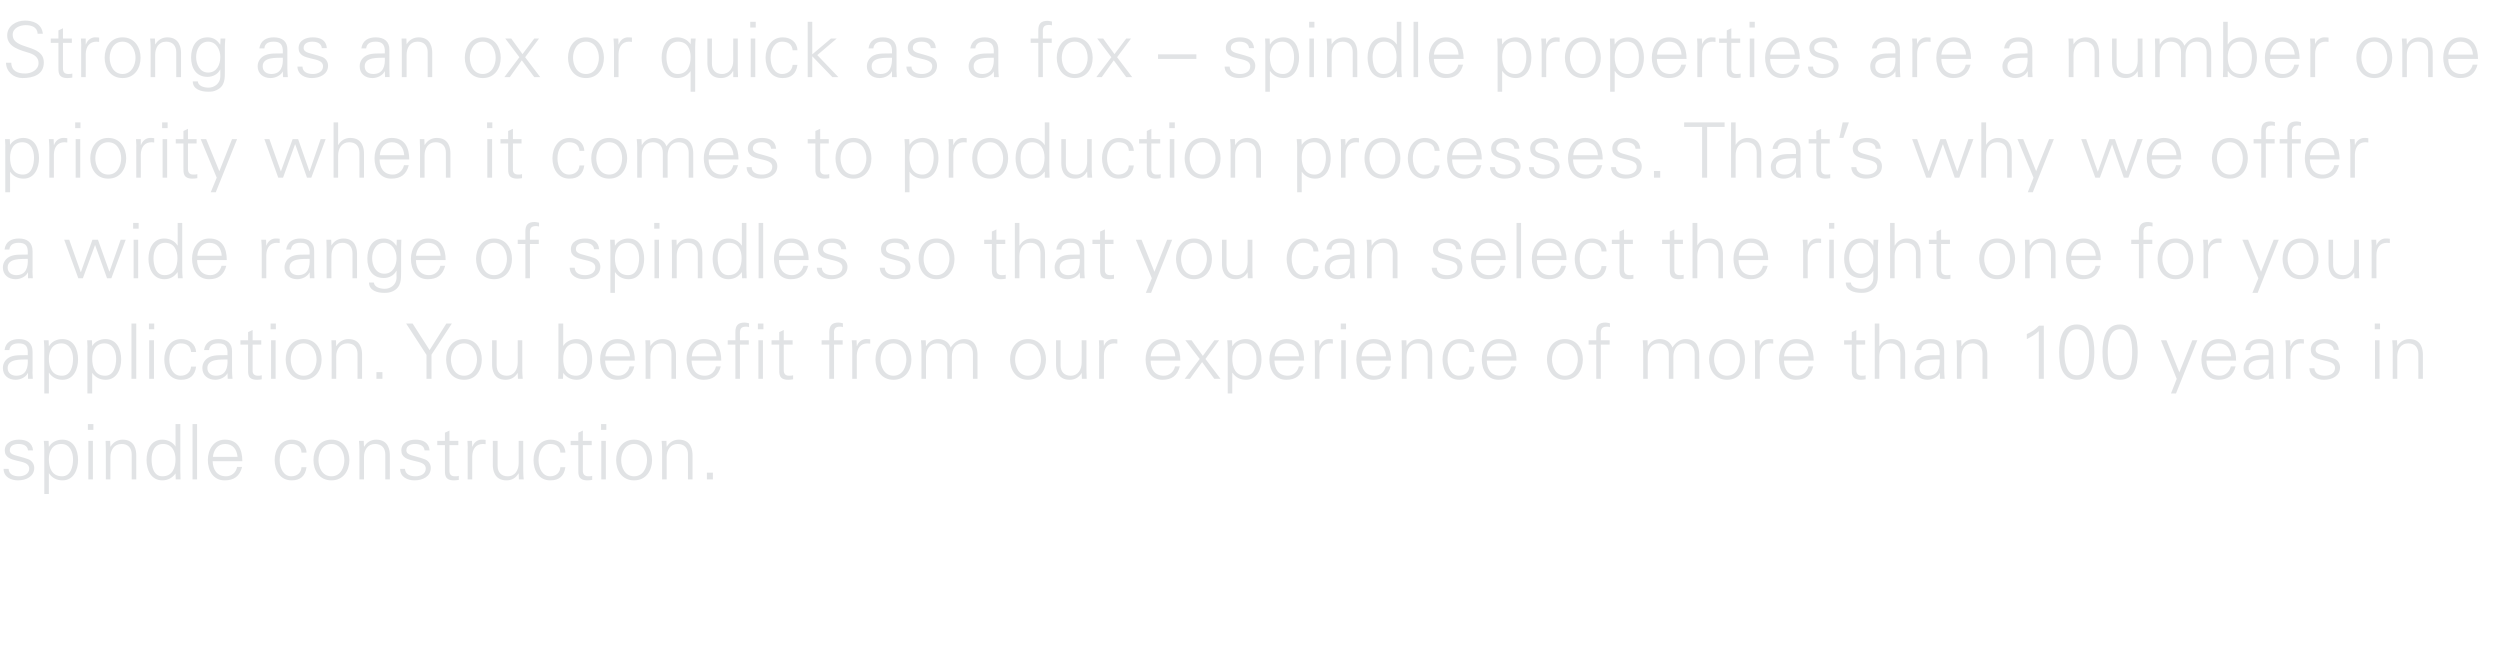 <?xml version="1.0" standalone="no"?><!DOCTYPE svg PUBLIC "-//W3C//DTD SVG 1.1//EN" "http://www.w3.org/Graphics/SVG/1.1/DTD/svg11.dtd"><svg xmlns="http://www.w3.org/2000/svg" version="1.1" width="1044px" height="277.8px" viewBox="0 -9 1044 277.8" style="top:-9px">  <desc>Strong as an ox or quick as a fox – spindle properties are a number one priority when it comes to production processe...</desc>  <defs/>  <g id="Polygon58608">    <path d="M 7.9 174.6 C 10.9 174.6 13.5 175.7 13.8 179.1 C 13.8 179.1 11.7 179.1 11.7 179.1 C 11.5 177.1 9.7 176.4 7.7 176.4 C 5.9 176.4 4.1 177.1 4.1 179 C 4.1 181.3 7.2 181.1 11.6 182.7 C 13.2 183.2 14.3 184.7 14.3 186.4 C 14.3 190 10.9 191.6 7.5 191.6 C 4.7 191.6 1.5 190.3 1.5 186.8 C 1.5 186.8 3.6 186.8 3.6 186.8 C 3.7 189.2 5.8 189.9 8 189.9 C 10 189.9 12.2 188.9 12.2 186.7 C 12.2 184.4 9.7 184 7.1 183.4 C 4.6 182.8 2 182.1 2 179.1 C 2 175.8 5.1 174.6 7.9 174.6 Z M 25.9 189.9 C 29.6 189.9 30.5 185.8 30.5 182.8 C 30.5 179.8 29.2 176.4 25.6 176.4 C 21.9 176.4 20.4 179.5 20.4 182.8 C 20.4 186.4 21.7 189.9 25.9 189.9 Z M 20.4 197.3 L 18.5 197.3 C 18.5 197.3 18.5 178.72 18.5 178.7 C 18.5 177.5 18.4 176.2 18.3 175.1 C 18.34 175.1 20.3 175.1 20.3 175.1 L 20.4 177.5 C 20.4 177.5 20.48 177.54 20.5 177.5 C 21.6 175.6 23.8 174.6 26 174.6 C 30.8 174.6 32.6 178.9 32.6 183.1 C 32.6 187.1 30.8 191.6 26.1 191.6 C 23.7 191.6 21.8 190.6 20.5 188.7 C 20.48 188.67 20.4 188.7 20.4 188.7 L 20.4 197.3 Z M 38.8 175.1 L 38.8 191.2 L 36.9 191.2 L 36.9 175.1 L 38.8 175.1 Z M 39 170.5 L 36.7 170.5 L 36.7 168.1 L 39 168.1 L 39 170.5 Z M 46.1 191.2 L 44.2 191.2 C 44.2 191.2 44.22 178.72 44.2 178.7 C 44.2 177.5 44.1 176.2 44.1 175.1 C 44.06 175.1 46 175.1 46 175.1 L 46.1 177.5 C 46.1 177.5 46.21 177.54 46.2 177.5 C 47.3 175.6 49.2 174.6 51.2 174.6 C 56.5 174.6 56.9 179.3 56.9 181.1 C 56.9 181.12 56.9 191.2 56.9 191.2 L 55 191.2 C 55 191.2 54.98 180.8 55 180.8 C 55 178 53.4 176.4 50.8 176.4 C 47.6 176.4 46.1 179 46.1 181.9 C 46.14 181.92 46.1 191.2 46.1 191.2 Z M 68.1 176.4 C 64.4 176.4 63.3 179.8 63.3 182.8 C 63.3 185.8 64.1 189.9 67.8 189.9 C 72 189.9 73.3 186.4 73.3 182.8 C 73.3 179.5 71.8 176.4 68.1 176.4 Z M 73.3 188.8 C 73.3 188.8 73.28 188.67 73.3 188.7 C 72 190.6 70 191.6 67.8 191.6 C 63 191.6 61.2 187.1 61.2 183.1 C 61.2 178.9 63 174.6 67.8 174.6 C 69.9 174.6 72.2 175.6 73.3 177.5 C 73.28 177.54 73.3 177.5 73.3 177.5 L 73.3 168.1 L 75.3 168.1 C 75.3 168.1 75.26 187.55 75.3 187.6 C 75.3 188.8 75.4 190.1 75.4 191.2 C 75.42 191.17 73.4 191.2 73.4 191.2 L 73.3 188.8 Z M 82.3 191.2 L 80.4 191.2 L 80.4 168.1 L 82.3 168.1 L 82.3 191.2 Z M 88.8 183.6 C 88.9 187 90.5 189.9 94.4 189.9 C 96.7 189.9 98.6 188.3 99 186 C 99 186 101.1 186 101.1 186 C 100.1 189.9 97.7 191.6 93.8 191.6 C 89 191.6 86.8 187.5 86.8 183.1 C 86.8 178.8 89.2 174.6 93.9 174.6 C 99.3 174.6 101.2 178.6 101.2 183.6 C 101.2 183.6 88.8 183.6 88.8 183.6 Z M 99.2 181.8 C 98.9 178.7 97.3 176.4 94 176.4 C 90.8 176.4 89.2 179 88.9 181.8 C 88.9 181.8 99.2 181.8 99.2 181.8 Z M 125.9 180 C 125.8 177.6 124.2 176.4 121.6 176.4 C 118.6 176.4 116.8 179.5 116.8 183.1 C 116.8 186.8 118.6 189.9 121.6 189.9 C 124.1 189.9 125.8 188.4 125.9 186.1 C 125.9 186.1 128 186.1 128 186.1 C 127.5 189.8 125.4 191.6 121.8 191.6 C 117 191.6 114.7 187.5 114.7 183.1 C 114.7 178.8 117.1 174.6 121.9 174.6 C 125.2 174.6 127.9 176.6 128 180 C 128 180 125.9 180 125.9 180 Z M 138.4 176.4 C 134.5 176.4 133 180.2 133 183.1 C 133 186.1 134.5 189.9 138.4 189.9 C 142.3 189.9 143.8 186.1 143.8 183.1 C 143.8 180.2 142.3 176.4 138.4 176.4 Z M 145.9 183.1 C 145.9 187.4 143.5 191.6 138.4 191.6 C 133.3 191.6 130.9 187.4 130.9 183.1 C 130.9 178.9 133.3 174.6 138.4 174.6 C 143.5 174.6 145.9 178.9 145.9 183.1 Z M 152 191.2 L 150.1 191.2 C 150.1 191.2 150.1 178.72 150.1 178.7 C 150.1 177.5 150 176.2 149.9 175.1 C 149.94 175.1 151.9 175.1 151.9 175.1 L 152 177.5 C 152 177.5 152.09 177.54 152.1 177.5 C 153.2 175.6 155 174.6 157.1 174.6 C 162.4 174.6 162.8 179.3 162.8 181.1 C 162.78 181.12 162.8 191.2 162.8 191.2 L 160.9 191.2 C 160.9 191.2 160.86 180.8 160.9 180.8 C 160.9 178 159.3 176.4 156.6 176.4 C 153.5 176.4 152 179 152 181.9 C 152.02 181.92 152 191.2 152 191.2 Z M 173.5 174.6 C 176.5 174.6 179.1 175.7 179.4 179.1 C 179.4 179.1 177.3 179.1 177.3 179.1 C 177.1 177.1 175.3 176.4 173.3 176.4 C 171.5 176.4 169.7 177.1 169.7 179 C 169.7 181.3 172.8 181.1 177.1 182.7 C 178.8 183.2 179.9 184.7 179.9 186.4 C 179.9 190 176.5 191.6 173.1 191.6 C 170.3 191.6 167.1 190.3 167.1 186.8 C 167.1 186.8 169.1 186.8 169.1 186.8 C 169.3 189.2 171.4 189.9 173.6 189.9 C 175.6 189.9 177.8 188.9 177.8 186.7 C 177.8 184.4 175.3 184 172.7 183.4 C 170.2 182.8 167.6 182.1 167.6 179.1 C 167.6 175.8 170.7 174.6 173.5 174.6 Z M 185.8 176.9 L 182.6 176.9 L 182.6 175.1 L 185.8 175.1 L 185.8 171.7 L 187.7 170.8 L 187.7 175.1 L 191.4 175.1 L 191.4 176.9 L 187.7 176.9 C 187.7 176.9 187.7 187.62 187.7 187.6 C 187.7 189.1 188.4 189.9 189.9 189.9 C 190.5 189.9 191.1 189.9 191.6 189.7 C 191.6 189.7 191.6 191.4 191.6 191.4 C 191 191.5 190.3 191.6 189.6 191.6 C 185.6 191.6 185.8 189.1 185.8 186.9 C 185.78 186.88 185.8 176.9 185.8 176.9 Z M 197.2 191.2 L 195.3 191.2 C 195.3 191.2 195.32 178.72 195.3 178.7 C 195.4 177.5 195.2 176.2 195.2 175.1 C 195.16 175.1 197.1 175.1 197.1 175.1 L 197.2 177.5 C 197.2 177.5 197.3 177.47 197.3 177.5 C 197.9 175.8 199.3 174.7 200.9 174.6 C 201.6 174.6 202.2 174.6 202.8 174.7 C 202.8 174.7 202.8 176.5 202.8 176.5 C 202.5 176.5 202 176.4 201.7 176.4 C 198.8 176.4 197.3 178.4 197.2 181.5 C 197.24 181.5 197.2 191.2 197.2 191.2 Z M 216.6 175.1 L 218.5 175.1 C 218.5 175.1 218.52 187.55 218.5 187.6 C 218.5 188.8 218.6 190.1 218.7 191.2 C 218.68 191.17 216.7 191.2 216.7 191.2 L 216.6 188.8 C 216.6 188.8 216.54 188.74 216.5 188.7 C 215.4 190.7 213.6 191.6 211.5 191.6 C 206.3 191.6 205.8 187 205.8 185.2 C 205.85 185.15 205.8 175.1 205.8 175.1 L 207.8 175.1 C 207.8 175.1 207.77 185.47 207.8 185.5 C 207.8 188.3 209.4 189.9 212 189.9 C 215.2 189.9 216.6 187.2 216.6 184.4 C 216.6 184.35 216.6 175.1 216.6 175.1 Z M 234 180 C 233.9 177.6 232.3 176.4 229.7 176.4 C 226.7 176.4 224.9 179.5 224.9 183.1 C 224.9 186.8 226.7 189.9 229.7 189.9 C 232.2 189.9 233.9 188.4 234 186.1 C 234 186.1 236.1 186.1 236.1 186.1 C 235.6 189.8 233.5 191.6 229.8 191.6 C 225 191.6 222.8 187.5 222.8 183.1 C 222.8 178.8 225.2 174.6 230 174.6 C 233.3 174.6 236 176.6 236.1 180 C 236.1 180 234 180 234 180 Z M 241.5 176.9 L 238.3 176.9 L 238.3 175.1 L 241.5 175.1 L 241.5 171.7 L 243.4 170.8 L 243.4 175.1 L 247.1 175.1 L 247.1 176.9 L 243.4 176.9 C 243.4 176.9 243.45 187.62 243.4 187.6 C 243.4 189.1 244.2 189.9 245.7 189.9 C 246.2 189.9 246.8 189.9 247.3 189.7 C 247.3 189.7 247.3 191.4 247.3 191.4 C 246.7 191.5 246 191.6 245.4 191.6 C 241.3 191.6 241.5 189.1 241.5 186.9 C 241.53 186.88 241.5 176.9 241.5 176.9 Z M 253 175.1 L 253 191.2 L 251.1 191.2 L 251.1 175.1 L 253 175.1 Z M 253.2 170.5 L 251 170.5 L 251 168.1 L 253.2 168.1 L 253.2 170.5 Z M 264.8 176.4 C 260.9 176.4 259.4 180.2 259.4 183.1 C 259.4 186.1 260.9 189.9 264.8 189.9 C 268.7 189.9 270.2 186.1 270.2 183.1 C 270.2 180.2 268.7 176.4 264.8 176.4 Z M 272.3 183.1 C 272.3 187.4 269.9 191.6 264.8 191.6 C 259.7 191.6 257.3 187.4 257.3 183.1 C 257.3 178.9 259.7 174.6 264.8 174.6 C 269.9 174.6 272.3 178.9 272.3 183.1 Z M 278.4 191.2 L 276.5 191.2 C 276.5 191.2 276.5 178.72 276.5 178.7 C 276.5 177.5 276.4 176.2 276.3 175.1 C 276.34 175.1 278.3 175.1 278.3 175.1 L 278.4 177.5 C 278.4 177.5 278.49 177.54 278.5 177.5 C 279.6 175.6 281.4 174.6 283.5 174.6 C 288.8 174.6 289.2 179.3 289.2 181.1 C 289.18 181.12 289.2 191.2 289.2 191.2 L 287.3 191.2 C 287.3 191.2 287.26 180.8 287.3 180.8 C 287.3 178 285.7 176.4 283 176.4 C 279.9 176.4 278.4 179 278.4 181.9 C 278.42 181.92 278.4 191.2 278.4 191.2 Z M 295.2 191.2 L 295.2 188.4 L 297.7 188.4 L 297.7 191.2 L 295.2 191.2 Z " stroke="none" fill="#e1e3e5"/>  </g>  <g id="Polygon58607">    <path d="M 6.8 147.9 C 11 147.9 11.8 144.4 11.6 141.1 C 8.9 141.2 3.2 140.7 3.2 144.7 C 3.2 146.9 4.9 147.9 6.8 147.9 Z M 11.6 137.8 C 11.5 135.2 10.1 134.4 7.8 134.4 C 5.8 134.4 4.2 135 3.9 137.2 C 3.9 137.2 1.9 137.2 1.9 137.2 C 2.3 133.9 4.8 132.6 7.9 132.6 C 11.4 132.6 13.6 134.3 13.6 137.9 C 13.6 137.9 13.6 145.6 13.6 145.6 C 13.5 146.8 13.7 148.1 13.7 149.2 C 13.73 149.17 11.7 149.2 11.7 149.2 L 11.7 146.8 L 11.6 146.8 C 11.6 146.8 11.52 147.02 11.5 147 C 10.8 148.4 8.7 149.6 6.5 149.6 C 3.5 149.6 1.2 147.8 1.2 144.7 C 1.2 142.5 2.5 140.8 4.4 140 C 6.5 139.1 9.3 139.4 11.6 139.3 C 11.6 139.3 11.6 137.8 11.6 137.8 Z M 25.9 147.9 C 29.6 147.9 30.5 143.8 30.5 140.8 C 30.5 137.8 29.2 134.4 25.6 134.4 C 21.9 134.4 20.4 137.5 20.4 140.8 C 20.4 144.4 21.7 147.9 25.9 147.9 Z M 20.4 155.3 L 18.5 155.3 C 18.5 155.3 18.5 136.72 18.5 136.7 C 18.5 135.5 18.4 134.2 18.3 133.1 C 18.34 133.1 20.3 133.1 20.3 133.1 L 20.4 135.5 C 20.4 135.5 20.48 135.54 20.5 135.5 C 21.6 133.6 23.8 132.6 26 132.6 C 30.8 132.6 32.6 136.9 32.6 141.1 C 32.6 145.1 30.8 149.6 26.1 149.6 C 23.7 149.6 21.8 148.6 20.5 146.7 C 20.48 146.67 20.4 146.7 20.4 146.7 L 20.4 155.3 Z M 43.9 147.9 C 47.6 147.9 48.5 143.8 48.5 140.8 C 48.5 137.8 47.3 134.4 43.6 134.4 C 39.9 134.4 38.5 137.5 38.5 140.8 C 38.5 144.4 39.7 147.9 43.9 147.9 Z M 38.5 155.3 L 36.5 155.3 C 36.5 155.3 36.54 136.72 36.5 136.7 C 36.6 135.5 36.4 134.2 36.4 133.1 C 36.38 133.1 38.4 133.1 38.4 133.1 L 38.5 135.5 C 38.5 135.5 38.53 135.54 38.5 135.5 C 39.6 133.6 41.9 132.6 44 132.6 C 48.8 132.6 50.6 136.9 50.6 141.1 C 50.6 145.1 48.8 149.6 44.1 149.6 C 41.8 149.6 39.8 148.6 38.5 146.7 C 38.53 146.67 38.5 146.7 38.5 146.7 L 38.5 155.3 Z M 56.9 149.2 L 54.9 149.2 L 54.9 126.1 L 56.9 126.1 L 56.9 149.2 Z M 64.3 133.1 L 64.3 149.2 L 62.3 149.2 L 62.3 133.1 L 64.3 133.1 Z M 64.4 128.5 L 62.2 128.5 L 62.2 126.1 L 64.4 126.1 L 64.4 128.5 Z M 79.8 138 C 79.6 135.6 78.1 134.4 75.4 134.4 C 72.5 134.4 70.7 137.5 70.7 141.1 C 70.7 144.8 72.5 147.9 75.4 147.9 C 77.9 147.9 79.6 146.4 79.8 144.1 C 79.8 144.1 81.9 144.1 81.9 144.1 C 81.4 147.8 79.3 149.6 75.6 149.6 C 70.8 149.6 68.6 145.5 68.6 141.1 C 68.6 136.8 71 132.6 75.7 132.6 C 79 132.6 81.7 134.6 81.9 138 C 81.9 138 79.8 138 79.8 138 Z M 90.2 147.9 C 94.4 147.9 95.2 144.4 95 141.1 C 92.3 141.2 86.6 140.7 86.6 144.7 C 86.6 146.9 88.3 147.9 90.2 147.9 Z M 95 137.8 C 94.8 135.2 93.5 134.4 91.2 134.4 C 89.2 134.4 87.5 135 87.3 137.2 C 87.3 137.2 85.2 137.2 85.2 137.2 C 85.7 133.9 88.2 132.6 91.2 132.6 C 94.8 132.6 97 134.3 96.9 137.9 C 96.9 137.9 96.9 145.6 96.9 145.6 C 96.9 146.8 97 148.1 97.1 149.2 C 97.09 149.17 95.1 149.2 95.1 149.2 L 95 146.8 L 95 146.8 C 95 146.8 94.88 147.02 94.9 147 C 94.2 148.4 92 149.6 89.9 149.6 C 86.9 149.6 84.5 147.8 84.5 144.7 C 84.5 142.5 85.8 140.8 87.7 140 C 89.9 139.1 92.7 139.4 95 139.3 C 95 139.3 95 137.8 95 137.8 Z M 103.6 134.9 L 100.4 134.9 L 100.4 133.1 L 103.6 133.1 L 103.6 129.7 L 105.5 128.8 L 105.5 133.1 L 109.1 133.1 L 109.1 134.9 L 105.5 134.9 C 105.5 134.9 105.47 145.62 105.5 145.6 C 105.4 147.1 106.2 147.9 107.7 147.9 C 108.3 147.9 108.8 147.9 109.3 147.7 C 109.3 147.7 109.3 149.4 109.3 149.4 C 108.7 149.5 108 149.6 107.4 149.6 C 103.3 149.6 103.6 147.1 103.6 144.9 C 103.55 144.88 103.6 134.9 103.6 134.9 Z M 115.1 133.1 L 115.1 149.2 L 113.2 149.2 L 113.2 133.1 L 115.1 133.1 Z M 115.2 128.5 L 113 128.5 L 113 126.1 L 115.2 126.1 L 115.2 128.5 Z M 126.8 134.4 C 122.9 134.4 121.4 138.2 121.4 141.1 C 121.4 144.1 122.9 147.9 126.8 147.9 C 130.7 147.9 132.2 144.1 132.2 141.1 C 132.2 138.2 130.7 134.4 126.8 134.4 Z M 134.3 141.1 C 134.3 145.4 131.9 149.6 126.8 149.6 C 121.7 149.6 119.3 145.4 119.3 141.1 C 119.3 136.9 121.7 132.6 126.8 132.6 C 131.9 132.6 134.3 136.9 134.3 141.1 Z M 140.4 149.2 L 138.5 149.2 C 138.5 149.2 138.53 136.72 138.5 136.7 C 138.5 135.5 138.4 134.2 138.4 133.1 C 138.37 133.1 140.3 133.1 140.3 133.1 L 140.4 135.5 C 140.4 135.5 140.51 135.54 140.5 135.5 C 141.6 133.6 143.5 132.6 145.5 132.6 C 150.8 132.6 151.2 137.3 151.2 139.1 C 151.2 139.12 151.2 149.2 151.2 149.2 L 149.3 149.2 C 149.3 149.2 149.28 138.8 149.3 138.8 C 149.3 136 147.7 134.4 145.1 134.4 C 141.9 134.4 140.4 137 140.4 139.9 C 140.45 139.92 140.4 149.2 140.4 149.2 Z M 157.2 149.2 L 157.2 146.4 L 159.7 146.4 L 159.7 149.2 L 157.2 149.2 Z M 178.1 139.2 L 169.6 126.1 L 172.3 126.1 L 179.4 137.2 L 186.4 126.1 L 188.7 126.1 L 180.2 139.1 L 180.2 149.2 L 178.1 149.2 L 178.1 139.2 Z M 193.8 134.4 C 189.9 134.4 188.3 138.2 188.3 141.1 C 188.3 144.1 189.9 147.9 193.8 147.9 C 197.6 147.9 199.2 144.1 199.2 141.1 C 199.2 138.2 197.6 134.4 193.8 134.4 Z M 201.2 141.1 C 201.2 145.4 198.9 149.6 193.8 149.6 C 188.6 149.6 186.3 145.4 186.3 141.1 C 186.3 136.9 188.6 132.6 193.8 132.6 C 198.9 132.6 201.2 136.9 201.2 141.1 Z M 216.2 133.1 L 218.1 133.1 C 218.1 133.1 218.14 145.55 218.1 145.6 C 218.1 146.8 218.2 148.1 218.3 149.2 C 218.3 149.17 216.3 149.2 216.3 149.2 L 216.2 146.8 C 216.2 146.8 216.15 146.74 216.2 146.7 C 215 148.7 213.2 149.6 211.1 149.6 C 205.9 149.6 205.5 145 205.5 143.2 C 205.46 143.15 205.5 133.1 205.5 133.1 L 207.4 133.1 C 207.4 133.1 207.38 143.47 207.4 143.5 C 207.4 146.3 209 147.9 211.6 147.9 C 214.8 147.9 216.2 145.2 216.2 142.4 C 216.22 142.35 216.2 133.1 216.2 133.1 Z M 235.2 140.8 C 235.2 144.5 236.4 147.9 240.6 147.9 C 244.3 147.9 245.2 143.9 245.2 140.9 C 245.2 137.8 244 134.4 240.3 134.4 C 236.6 134.4 235.2 137.6 235.2 140.8 Z M 235.1 149.2 C 235.1 149.2 233.07 149.17 233.1 149.2 C 233.1 148.1 233.2 146.8 233.2 145.6 C 233.23 145.55 233.2 126.1 233.2 126.1 L 235.2 126.1 L 235.2 135.5 C 235.2 135.5 235.22 135.54 235.2 135.5 C 236.3 133.6 238.6 132.6 240.7 132.6 C 245.5 132.6 247.3 136.9 247.3 141.1 C 247.3 145.1 245.5 149.6 240.8 149.6 C 238.5 149.6 236.5 148.6 235.2 146.7 C 235.22 146.67 235.2 146.8 235.2 146.8 L 235.1 149.2 Z M 252.7 141.6 C 252.8 145 254.4 147.9 258.3 147.9 C 260.6 147.9 262.4 146.3 262.9 144 C 262.9 144 264.9 144 264.9 144 C 264 147.9 261.6 149.6 257.7 149.6 C 252.9 149.6 250.6 145.5 250.6 141.1 C 250.6 136.8 253 132.6 257.8 132.6 C 263.2 132.6 265.1 136.6 265.1 141.6 C 265.1 141.6 252.7 141.6 252.7 141.6 Z M 263.1 139.8 C 262.8 136.7 261.2 134.4 257.8 134.4 C 254.7 134.4 253 137 252.8 139.8 C 252.8 139.8 263.1 139.8 263.1 139.8 Z M 271.6 149.2 L 269.6 149.2 C 269.6 149.2 269.65 136.72 269.6 136.7 C 269.6 135.5 269.6 134.2 269.5 133.1 C 269.49 133.1 271.5 133.1 271.5 133.1 L 271.6 135.5 C 271.6 135.5 271.63 135.54 271.6 135.5 C 272.8 133.6 274.6 132.6 276.7 132.6 C 281.9 132.6 282.3 137.3 282.3 139.1 C 282.32 139.12 282.3 149.2 282.3 149.2 L 280.4 149.2 C 280.4 149.2 280.4 138.8 280.4 138.8 C 280.4 136 278.8 134.4 276.2 134.4 C 273 134.4 271.6 137 271.6 139.9 C 271.57 139.92 271.6 149.2 271.6 149.2 Z M 288.8 141.6 C 288.9 145 290.4 147.9 294.4 147.9 C 296.7 147.9 298.5 146.3 299 144 C 299 144 301 144 301 144 C 300 147.9 297.6 149.6 293.8 149.6 C 289 149.6 286.7 145.5 286.7 141.1 C 286.7 136.8 289.1 132.6 293.9 132.6 C 299.3 132.6 301.2 136.6 301.2 141.6 C 301.2 141.6 288.8 141.6 288.8 141.6 Z M 299.2 139.8 C 298.9 136.7 297.3 134.4 293.9 134.4 C 290.8 134.4 289.1 137 288.9 139.8 C 288.9 139.8 299.2 139.8 299.2 139.8 Z M 307.1 149.2 L 307.1 134.9 L 303.9 134.9 L 303.9 133.1 L 307.1 133.1 C 307.1 133.1 307.12 129.68 307.1 129.7 C 307.1 126.9 308.2 125.7 311 125.7 C 311.6 125.7 312.2 125.9 312.8 126 C 312.8 126 312.8 127.6 312.8 127.6 C 312.4 127.5 312 127.4 311.6 127.4 C 309 127.4 308.9 128.8 309 131.1 C 309.04 131.06 309 133.1 309 133.1 L 312.7 133.1 L 312.7 134.9 L 309 134.9 L 309 149.2 L 307.1 149.2 Z M 318.6 133.1 L 318.6 149.2 L 316.7 149.2 L 316.7 133.1 L 318.6 133.1 Z M 318.8 128.5 L 316.5 128.5 L 316.5 126.1 L 318.8 126.1 L 318.8 128.5 Z M 325.4 134.9 L 322.2 134.9 L 322.2 133.1 L 325.4 133.1 L 325.4 129.7 L 327.3 128.8 L 327.3 133.1 L 331 133.1 L 331 134.9 L 327.3 134.9 C 327.3 134.9 327.31 145.62 327.3 145.6 C 327.3 147.1 328 147.9 329.5 147.9 C 330.1 147.9 330.7 147.9 331.2 147.7 C 331.2 147.7 331.2 149.4 331.2 149.4 C 330.6 149.5 329.9 149.6 329.2 149.6 C 325.2 149.6 325.4 147.1 325.4 144.9 C 325.39 144.88 325.4 134.9 325.4 134.9 Z M 346.3 149.2 L 346.3 134.9 L 343.1 134.9 L 343.1 133.1 L 346.3 133.1 C 346.3 133.1 346.35 129.68 346.3 129.7 C 346.3 126.9 347.5 125.7 350.2 125.7 C 350.8 125.7 351.5 125.9 352 126 C 352 126 352 127.6 352 127.6 C 351.7 127.5 351.2 127.4 350.9 127.4 C 348.2 127.4 348.2 128.8 348.3 131.1 C 348.27 131.06 348.3 133.1 348.3 133.1 L 351.9 133.1 L 351.9 134.9 L 348.3 134.9 L 348.3 149.2 L 346.3 149.2 Z M 357.8 149.2 L 355.9 149.2 C 355.9 149.2 355.88 136.72 355.9 136.7 C 355.9 135.5 355.8 134.2 355.7 133.1 C 355.72 133.1 357.7 133.1 357.7 133.1 L 357.8 135.5 C 357.8 135.5 357.87 135.47 357.9 135.5 C 358.4 133.8 359.9 132.7 361.5 132.6 C 362.1 132.6 362.8 132.6 363.4 132.7 C 363.4 132.7 363.4 134.5 363.4 134.5 C 363 134.5 362.6 134.4 362.2 134.4 C 359.4 134.4 357.9 136.4 357.8 139.5 C 357.8 139.5 357.8 149.2 357.8 149.2 Z M 373.1 134.4 C 369.3 134.4 367.7 138.2 367.7 141.1 C 367.7 144.1 369.3 147.9 373.1 147.9 C 377 147.9 378.5 144.1 378.5 141.1 C 378.5 138.2 377 134.4 373.1 134.4 Z M 380.6 141.1 C 380.6 145.4 378.2 149.6 373.1 149.6 C 368 149.6 365.6 145.4 365.6 141.1 C 365.6 136.9 368 132.6 373.1 132.6 C 378.2 132.6 380.6 136.9 380.6 141.1 Z M 386.7 135.5 C 386.7 135.5 386.79 135.54 386.8 135.5 C 387.9 133.6 389.7 132.6 391.8 132.6 C 394.3 132.6 396.3 134 397 136.1 C 398.2 134.3 400.1 132.6 402.6 132.6 C 407.8 132.6 408.2 137.3 408.2 139.1 C 408.23 139.12 408.2 149.2 408.2 149.2 L 406.3 149.2 C 406.3 149.2 406.31 138.8 406.3 138.8 C 406.3 136 404.7 134.4 402.1 134.4 C 398.9 134.4 397.5 137 397.5 139.9 C 397.48 139.92 397.5 149.2 397.5 149.2 L 395.6 149.2 C 395.6 149.2 395.56 138.8 395.6 138.8 C 395.6 136 394 134.4 391.3 134.4 C 388.2 134.4 386.7 137 386.7 139.9 C 386.73 139.92 386.7 149.2 386.7 149.2 L 384.8 149.2 C 384.8 149.2 384.81 136.72 384.8 136.7 C 384.8 135.5 384.7 134.2 384.6 133.1 C 384.65 133.1 386.6 133.1 386.6 133.1 L 386.7 135.5 Z M 429.3 134.4 C 425.4 134.4 423.9 138.2 423.9 141.1 C 423.9 144.1 425.4 147.9 429.3 147.9 C 433.2 147.9 434.7 144.1 434.7 141.1 C 434.7 138.2 433.2 134.4 429.3 134.4 Z M 436.8 141.1 C 436.8 145.4 434.4 149.6 429.3 149.6 C 424.2 149.6 421.8 145.4 421.8 141.1 C 421.8 136.9 424.2 132.6 429.3 132.6 C 434.4 132.6 436.8 136.9 436.8 141.1 Z M 451.7 133.1 L 453.7 133.1 C 453.7 133.1 453.67 145.55 453.7 145.6 C 453.7 146.8 453.8 148.1 453.8 149.2 C 453.83 149.17 451.8 149.2 451.8 149.2 L 451.7 146.8 C 451.7 146.8 451.68 146.74 451.7 146.7 C 450.6 148.7 448.7 149.6 446.7 149.6 C 441.4 149.6 441 145 441 143.2 C 440.99 143.15 441 133.1 441 133.1 L 442.9 133.1 C 442.9 133.1 442.91 143.47 442.9 143.5 C 442.9 146.3 444.5 147.9 447.1 147.9 C 450.3 147.9 451.7 145.2 451.7 142.4 C 451.75 142.35 451.7 133.1 451.7 133.1 Z M 461 149.2 L 459 149.2 C 459 149.2 459.04 136.72 459 136.7 C 459.1 135.5 458.9 134.2 458.9 133.1 C 458.88 133.1 460.9 133.1 460.9 133.1 L 461 135.5 C 461 135.5 461.03 135.47 461 135.5 C 461.6 133.8 463 132.7 464.6 132.6 C 465.3 132.6 465.9 132.6 466.6 132.7 C 466.6 132.7 466.6 134.5 466.6 134.5 C 466.2 134.5 465.8 134.4 465.4 134.4 C 462.5 134.4 461 136.4 461 139.5 C 460.96 139.5 461 149.2 461 149.2 Z M 480.5 141.6 C 480.5 145 482.1 147.9 486 147.9 C 488.3 147.9 490.2 146.3 490.7 144 C 490.7 144 492.7 144 492.7 144 C 491.7 147.9 489.3 149.6 485.4 149.6 C 480.6 149.6 478.4 145.5 478.4 141.1 C 478.4 136.8 480.8 132.6 485.6 132.6 C 490.9 132.6 492.9 136.6 492.9 141.6 C 492.9 141.6 480.5 141.6 480.5 141.6 Z M 490.8 139.8 C 490.6 136.7 488.9 134.4 485.6 134.4 C 482.5 134.4 480.8 137 480.5 139.8 C 480.5 139.8 490.8 139.8 490.8 139.8 Z M 507.1 133.1 L 509.1 133.1 L 503.4 140.9 L 509.7 149.2 L 507.1 149.2 L 502 142.2 L 496.9 149.2 L 494.7 149.2 L 494.8 149.1 L 501 140.9 L 495 133.1 L 497.6 133.1 L 502.3 139.6 L 507.1 133.1 Z M 520.1 147.9 C 523.8 147.9 524.7 143.8 524.7 140.8 C 524.7 137.8 523.5 134.4 519.8 134.4 C 516.1 134.4 514.6 137.5 514.6 140.8 C 514.6 144.4 515.9 147.9 520.1 147.9 Z M 514.6 155.3 L 512.7 155.3 C 512.7 155.3 512.7 136.72 512.7 136.7 C 512.7 135.5 512.6 134.2 512.5 133.1 C 512.54 133.1 514.5 133.1 514.5 133.1 L 514.6 135.5 C 514.6 135.5 514.68 135.54 514.7 135.5 C 515.8 133.6 518 132.6 520.2 132.6 C 525 132.6 526.8 136.9 526.8 141.1 C 526.8 145.1 525 149.6 520.3 149.6 C 517.9 149.6 516 148.6 514.7 146.7 C 514.68 146.67 514.6 146.7 514.6 146.7 L 514.6 155.3 Z M 532.2 141.6 C 532.3 145 533.8 147.9 537.8 147.9 C 540 147.9 541.9 146.3 542.4 144 C 542.4 144 544.4 144 544.4 144 C 543.4 147.9 541 149.6 537.1 149.6 C 532.3 149.6 530.1 145.5 530.1 141.1 C 530.1 136.8 532.5 132.6 537.3 132.6 C 542.7 132.6 544.6 136.6 544.6 141.6 C 544.6 141.6 532.2 141.6 532.2 141.6 Z M 542.5 139.8 C 542.3 136.7 540.6 134.4 537.3 134.4 C 534.2 134.4 532.5 137 532.3 139.8 C 532.3 139.8 542.5 139.8 542.5 139.8 Z M 551 149.2 L 549.1 149.2 C 549.1 149.2 549.12 136.72 549.1 136.7 C 549.1 135.5 549 134.2 549 133.1 C 548.96 133.1 550.9 133.1 550.9 133.1 L 551 135.5 C 551 135.5 551.1 135.47 551.1 135.5 C 551.7 133.8 553.1 132.7 554.7 132.6 C 555.4 132.6 556 132.6 556.6 132.7 C 556.6 132.7 556.6 134.5 556.6 134.5 C 556.3 134.5 555.8 134.4 555.5 134.4 C 552.6 134.4 551.1 136.4 551 139.5 C 551.04 139.5 551 149.2 551 149.2 Z M 562 133.1 L 562 149.2 L 560.1 149.2 L 560.1 133.1 L 562 133.1 Z M 562.1 128.5 L 559.9 128.5 L 559.9 126.1 L 562.1 126.1 L 562.1 128.5 Z M 568.5 141.6 C 568.6 145 570.1 147.9 574.1 147.9 C 576.3 147.9 578.2 146.3 578.7 144 C 578.7 144 580.7 144 580.7 144 C 579.7 147.9 577.3 149.6 573.5 149.6 C 568.7 149.6 566.4 145.5 566.4 141.1 C 566.4 136.8 568.8 132.6 573.6 132.6 C 579 132.6 580.9 136.6 580.9 141.6 C 580.9 141.6 568.5 141.6 568.5 141.6 Z M 578.8 139.8 C 578.6 136.7 577 134.4 573.6 134.4 C 570.5 134.4 568.8 137 568.6 139.8 C 568.6 139.8 578.8 139.8 578.8 139.8 Z M 587.4 149.2 L 585.4 149.2 C 585.4 149.2 585.44 136.72 585.4 136.7 C 585.4 135.5 585.3 134.2 585.3 133.1 C 585.28 133.1 587.3 133.1 587.3 133.1 L 587.4 135.5 C 587.4 135.5 587.42 135.54 587.4 135.5 C 588.5 133.6 590.4 132.6 592.4 132.6 C 597.7 132.6 598.1 137.3 598.1 139.1 C 598.11 139.12 598.1 149.2 598.1 149.2 L 596.2 149.2 C 596.2 149.2 596.19 138.8 596.2 138.8 C 596.2 136 594.6 134.4 592 134.4 C 588.8 134.4 587.4 137 587.4 139.9 C 587.36 139.92 587.4 149.2 587.4 149.2 Z M 613.6 138 C 613.5 135.6 611.9 134.4 609.2 134.4 C 606.3 134.4 604.5 137.5 604.5 141.1 C 604.5 144.8 606.3 147.9 609.2 147.9 C 611.7 147.9 613.5 146.4 613.6 144.1 C 613.6 144.1 615.7 144.1 615.7 144.1 C 615.2 147.8 613.1 149.6 609.4 149.6 C 604.6 149.6 602.4 145.5 602.4 141.1 C 602.4 136.8 604.8 132.6 609.6 132.6 C 612.9 132.6 615.5 134.6 615.7 138 C 615.7 138 613.6 138 613.6 138 Z M 620.9 141.6 C 620.9 145 622.5 147.9 626.4 147.9 C 628.7 147.9 630.6 146.3 631.1 144 C 631.1 144 633.1 144 633.1 144 C 632.1 147.9 629.7 149.6 625.8 149.6 C 621 149.6 618.8 145.5 618.8 141.1 C 618.8 136.8 621.2 132.6 625.9 132.6 C 631.3 132.6 633.3 136.6 633.3 141.6 C 633.3 141.6 620.9 141.6 620.9 141.6 Z M 631.2 139.8 C 631 136.7 629.3 134.4 626 134.4 C 622.8 134.4 621.2 137 620.9 139.8 C 620.9 139.8 631.2 139.8 631.2 139.8 Z M 653.5 134.4 C 649.7 134.4 648.1 138.2 648.1 141.1 C 648.1 144.1 649.7 147.9 653.5 147.9 C 657.4 147.9 658.9 144.1 658.9 141.1 C 658.9 138.2 657.4 134.4 653.5 134.4 Z M 661 141.1 C 661 145.4 658.6 149.6 653.5 149.6 C 648.4 149.6 646 145.4 646 141.1 C 646 136.9 648.4 132.6 653.5 132.6 C 658.6 132.6 661 136.9 661 141.1 Z M 666.6 149.2 L 666.6 134.9 L 663.4 134.9 L 663.4 133.1 L 666.6 133.1 C 666.6 133.1 666.61 129.68 666.6 129.7 C 666.6 126.9 667.7 125.7 670.5 125.7 C 671.1 125.7 671.7 125.9 672.3 126 C 672.3 126 672.3 127.6 672.3 127.6 C 671.9 127.5 671.5 127.4 671.1 127.4 C 668.5 127.4 668.4 128.8 668.5 131.1 C 668.53 131.06 668.5 133.1 668.5 133.1 L 672.2 133.1 L 672.2 134.9 L 668.5 134.9 L 668.5 149.2 L 666.6 149.2 Z M 688.1 135.5 C 688.1 135.5 688.14 135.54 688.1 135.5 C 689.3 133.6 691.1 132.6 693.2 132.6 C 695.7 132.6 697.7 134 698.4 136.1 C 699.6 134.3 701.4 132.6 703.9 132.6 C 709.2 132.6 709.6 137.3 709.6 139.1 C 709.58 139.12 709.6 149.2 709.6 149.2 L 707.7 149.2 C 707.7 149.2 707.66 138.8 707.7 138.8 C 707.7 136 706.1 134.4 703.4 134.4 C 700.3 134.4 698.8 137 698.8 139.9 C 698.83 139.92 698.8 149.2 698.8 149.2 L 696.9 149.2 C 696.9 149.2 696.91 138.8 696.9 138.8 C 696.9 136 695.3 134.4 692.7 134.4 C 689.5 134.4 688.1 137 688.1 139.9 C 688.08 139.92 688.1 149.2 688.1 149.2 L 686.2 149.2 C 686.2 149.2 686.16 136.72 686.2 136.7 C 686.2 135.5 686.1 134.2 686 133.1 C 686 133.1 688 133.1 688 133.1 L 688.1 135.5 Z M 721.2 134.4 C 717.4 134.4 715.8 138.2 715.8 141.1 C 715.8 144.1 717.4 147.9 721.2 147.9 C 725.1 147.9 726.6 144.1 726.6 141.1 C 726.6 138.2 725.1 134.4 721.2 134.4 Z M 728.7 141.1 C 728.7 145.4 726.4 149.6 721.2 149.6 C 716.1 149.6 713.7 145.4 713.7 141.1 C 713.7 136.9 716.1 132.6 721.2 132.6 C 726.4 132.6 728.7 136.9 728.7 141.1 Z M 734.9 149.2 L 732.9 149.2 C 732.9 149.2 732.94 136.72 732.9 136.7 C 733 135.5 732.8 134.2 732.8 133.1 C 732.78 133.1 734.8 133.1 734.8 133.1 L 734.9 135.5 C 734.9 135.5 734.93 135.47 734.9 135.5 C 735.5 133.8 736.9 132.7 738.5 132.6 C 739.2 132.6 739.8 132.6 740.5 132.7 C 740.5 132.7 740.5 134.5 740.5 134.5 C 740.1 134.5 739.7 134.4 739.3 134.4 C 736.4 134.4 734.9 136.4 734.9 139.5 C 734.86 139.5 734.9 149.2 734.9 149.2 Z M 745 141.6 C 745 145 746.6 147.9 750.5 147.9 C 752.8 147.9 754.7 146.3 755.2 144 C 755.2 144 757.2 144 757.2 144 C 756.2 147.9 753.8 149.6 749.9 149.6 C 745.1 149.6 742.9 145.5 742.9 141.1 C 742.9 136.8 745.3 132.6 750.1 132.6 C 755.4 132.6 757.4 136.6 757.4 141.6 C 757.4 141.6 745 141.6 745 141.6 Z M 755.3 139.8 C 755.1 136.7 753.4 134.4 750.1 134.4 C 747 134.4 745.3 137 745 139.8 C 745 139.8 755.3 139.8 755.3 139.8 Z M 773.3 134.9 L 770.1 134.9 L 770.1 133.1 L 773.3 133.1 L 773.3 129.7 L 775.2 128.8 L 775.2 133.1 L 778.9 133.1 L 778.9 134.9 L 775.2 134.9 C 775.2 134.9 775.24 145.62 775.2 145.6 C 775.2 147.1 776 147.9 777.4 147.9 C 778 147.9 778.6 147.9 779.1 147.7 C 779.1 147.7 779.1 149.4 779.1 149.4 C 778.5 149.5 777.8 149.6 777.2 149.6 C 773.1 149.6 773.3 147.1 773.3 144.9 C 773.32 144.88 773.3 134.9 773.3 134.9 Z M 784.8 135.5 C 784.8 135.5 784.87 135.54 784.9 135.5 C 786 133.6 787.8 132.6 789.9 132.6 C 795.1 132.6 795.6 137.3 795.6 139.1 C 795.56 139.12 795.6 149.2 795.6 149.2 L 793.6 149.2 C 793.6 149.2 793.64 138.8 793.6 138.8 C 793.6 136 792 134.4 789.4 134.4 C 786.2 134.4 784.8 137 784.8 139.9 C 784.81 139.92 784.8 149.2 784.8 149.2 L 782.9 149.2 L 782.9 126.1 L 784.8 126.1 L 784.8 135.5 Z M 805.2 147.9 C 809.4 147.9 810.2 144.4 810 141.1 C 807.3 141.2 801.6 140.7 801.6 144.7 C 801.6 146.9 803.3 147.9 805.2 147.9 Z M 810 137.8 C 809.8 135.2 808.5 134.4 806.2 134.4 C 804.2 134.4 802.5 135 802.3 137.2 C 802.3 137.2 800.2 137.2 800.2 137.2 C 800.7 133.9 803.2 132.6 806.2 132.6 C 809.8 132.6 812 134.3 811.9 137.9 C 811.9 137.9 811.9 145.6 811.9 145.6 C 811.9 146.8 812 148.1 812.1 149.2 C 812.1 149.17 810.1 149.2 810.1 149.2 L 810.1 146.8 L 810 146.8 C 810 146.8 809.9 147.02 809.9 147 C 809.2 148.4 807 149.6 804.9 149.6 C 801.9 149.6 799.5 147.8 799.5 144.7 C 799.5 142.5 800.8 140.8 802.8 140 C 804.9 139.1 807.7 139.4 810 139.3 C 810 139.3 810 137.8 810 137.8 Z M 819.1 149.2 L 817.2 149.2 C 817.2 149.2 817.19 136.72 817.2 136.7 C 817.2 135.5 817.1 134.2 817 133.1 C 817.03 133.1 819 133.1 819 133.1 L 819.1 135.5 C 819.1 135.5 819.18 135.54 819.2 135.5 C 820.3 133.6 822.1 132.6 824.2 132.6 C 829.4 132.6 829.9 137.3 829.9 139.1 C 829.86 139.12 829.9 149.2 829.9 149.2 L 827.9 149.2 C 827.9 149.2 827.94 138.8 827.9 138.8 C 827.9 136 826.3 134.4 823.7 134.4 C 820.6 134.4 819.1 137 819.1 139.9 C 819.11 139.92 819.1 149.2 819.1 149.2 Z M 846.4 130.5 C 848.3 129.7 850.1 128.5 851.5 127 C 851.52 127.02 853.5 127 853.5 127 L 853.5 149.2 L 851.4 149.2 C 851.4 149.2 851.43 129.26 851.4 129.3 C 850 130.7 848.2 131.7 846.4 132.6 C 846.4 132.6 846.4 130.5 846.4 130.5 Z M 862.1 138.1 C 862.1 141.4 862.6 147.7 867.3 147.7 C 872 147.7 872.4 141.4 872.4 138.1 C 872.4 134.8 872 128.5 867.3 128.5 C 862.6 128.5 862.1 134.8 862.1 138.1 Z M 874.6 138.1 C 874.6 143.7 873.3 149.6 867.3 149.6 C 861.2 149.6 859.9 143.7 859.9 138.1 C 859.9 132.5 861.2 126.5 867.3 126.5 C 873.3 126.5 874.6 132.5 874.6 138.1 Z M 880.2 138.1 C 880.2 141.4 880.6 147.7 885.3 147.7 C 890 147.7 890.4 141.4 890.4 138.1 C 890.4 134.8 890 128.5 885.3 128.5 C 880.6 128.5 880.2 134.8 880.2 138.1 Z M 892.7 138.1 C 892.7 143.7 891.4 149.6 885.3 149.6 C 879.3 149.6 878 143.7 878 138.1 C 878 132.5 879.3 126.5 885.3 126.5 C 891.4 126.5 892.7 132.5 892.7 138.1 Z M 904.7 133.1 L 910.1 146.5 L 915.5 133.1 L 917.6 133.1 L 908.7 155.3 L 906.6 155.3 L 909 149.2 L 902.4 133.1 L 904.7 133.1 Z M 921.4 141.6 C 921.5 145 923 147.9 927 147.9 C 929.2 147.9 931.1 146.3 931.6 144 C 931.6 144 933.6 144 933.6 144 C 932.6 147.9 930.2 149.6 926.4 149.6 C 921.6 149.6 919.3 145.5 919.3 141.1 C 919.3 136.8 921.7 132.6 926.5 132.6 C 931.9 132.6 933.8 136.6 933.8 141.6 C 933.8 141.6 921.4 141.6 921.4 141.6 Z M 931.7 139.8 C 931.5 136.7 929.9 134.4 926.5 134.4 C 923.4 134.4 921.7 137 921.5 139.8 C 921.5 139.8 931.7 139.8 931.7 139.8 Z M 942.6 147.9 C 946.8 147.9 947.6 144.4 947.4 141.1 C 944.7 141.2 939 140.7 939 144.7 C 939 146.9 940.7 147.9 942.6 147.9 Z M 947.4 137.8 C 947.2 135.2 945.9 134.4 943.6 134.4 C 941.6 134.4 939.9 135 939.7 137.2 C 939.7 137.2 937.6 137.2 937.6 137.2 C 938.1 133.9 940.6 132.6 943.6 132.6 C 947.2 132.6 949.4 134.3 949.3 137.9 C 949.3 137.9 949.3 145.6 949.3 145.6 C 949.3 146.8 949.4 148.1 949.5 149.2 C 949.5 149.17 947.5 149.2 947.5 149.2 L 947.5 146.8 L 947.4 146.8 C 947.4 146.8 947.29 147.02 947.3 147 C 946.6 148.4 944.4 149.6 942.3 149.6 C 939.3 149.6 936.9 147.8 936.9 144.7 C 936.9 142.5 938.2 140.8 940.2 140 C 942.3 139.1 945.1 139.4 947.4 139.3 C 947.4 139.3 947.4 137.8 947.4 137.8 Z M 956.5 149.2 L 954.6 149.2 C 954.6 149.2 954.59 136.72 954.6 136.7 C 954.6 135.5 954.5 134.2 954.4 133.1 C 954.43 133.1 956.4 133.1 956.4 133.1 L 956.5 135.5 C 956.5 135.5 956.57 135.47 956.6 135.5 C 957.1 133.8 958.6 132.7 960.2 132.6 C 960.8 132.6 961.5 132.6 962.1 132.7 C 962.1 132.7 962.1 134.5 962.1 134.5 C 961.7 134.5 961.3 134.4 960.9 134.4 C 958.1 134.4 956.6 136.4 956.5 139.5 C 956.51 139.5 956.5 149.2 956.5 149.2 Z M 970.8 132.6 C 973.9 132.6 976.4 133.7 976.7 137.1 C 976.7 137.1 974.6 137.1 974.6 137.1 C 974.4 135.1 972.6 134.4 970.7 134.4 C 968.9 134.4 967 135.1 967 137 C 967 139.3 970.1 139.1 974.5 140.7 C 976.2 141.2 977.2 142.7 977.2 144.4 C 977.2 148 973.9 149.6 970.5 149.6 C 967.7 149.6 964.5 148.3 964.4 144.8 C 964.4 144.8 966.5 144.8 966.5 144.8 C 966.7 147.2 968.8 147.9 970.9 147.9 C 973 147.9 975.1 146.9 975.1 144.7 C 975.1 142.4 972.6 142 970 141.4 C 967.5 140.8 965 140.1 965 137.1 C 965 133.8 968 132.6 970.8 132.6 Z M 993.7 133.1 L 993.7 149.2 L 991.8 149.2 L 991.8 133.1 L 993.7 133.1 Z M 993.9 128.5 L 991.7 128.5 L 991.7 126.1 L 993.9 126.1 L 993.9 128.5 Z M 1001.1 149.2 L 999.2 149.2 C 999.2 149.2 999.16 136.72 999.2 136.7 C 999.2 135.5 999.1 134.2 999 133.1 C 999 133.1 1001 133.1 1001 133.1 L 1001.1 135.5 C 1001.1 135.5 1001.14 135.54 1001.1 135.5 C 1002.3 133.6 1004.1 132.6 1006.2 132.6 C 1011.4 132.6 1011.8 137.3 1011.8 139.1 C 1011.83 139.12 1011.8 149.2 1011.8 149.2 L 1009.9 149.2 C 1009.9 149.2 1009.91 138.8 1009.9 138.8 C 1009.9 136 1008.3 134.4 1005.7 134.4 C 1002.5 134.4 1001.1 137 1001.1 139.9 C 1001.08 139.92 1001.1 149.2 1001.1 149.2 Z " stroke="none" fill="#e1e3e5"/>  </g>  <g id="Polygon58606">    <path d="M 6.8 105.9 C 11 105.9 11.8 102.4 11.6 99.1 C 8.9 99.2 3.2 98.7 3.2 102.7 C 3.2 104.9 4.9 105.9 6.8 105.9 Z M 11.6 95.8 C 11.5 93.2 10.1 92.4 7.8 92.4 C 5.8 92.4 4.2 93 3.9 95.2 C 3.9 95.2 1.9 95.2 1.9 95.2 C 2.3 91.9 4.8 90.6 7.9 90.6 C 11.4 90.6 13.6 92.3 13.6 95.9 C 13.6 95.9 13.6 103.6 13.6 103.6 C 13.5 104.8 13.7 106.1 13.7 107.2 C 13.73 107.17 11.7 107.2 11.7 107.2 L 11.7 104.8 L 11.6 104.8 C 11.6 104.8 11.52 105.02 11.5 105 C 10.8 106.4 8.7 107.6 6.5 107.6 C 3.5 107.6 1.2 105.8 1.2 102.7 C 1.2 100.5 2.5 98.8 4.4 98 C 6.5 97.1 9.3 97.4 11.6 97.3 C 11.6 97.3 11.6 95.8 11.6 95.8 Z M 33.7 104.6 L 33.8 104.6 L 38.6 91.1 L 40.9 91.1 L 45.7 104.5 L 45.7 104.5 L 50.4 91.1 L 52.5 91.1 L 46.5 107.2 L 44.7 107.2 L 39.7 93.3 L 39.7 93.3 L 34.6 107.2 L 32.7 107.2 L 26.8 91.1 L 28.9 91.1 L 33.7 104.6 Z M 57.7 91.1 L 57.7 107.2 L 55.8 107.2 L 55.8 91.1 L 57.7 91.1 Z M 57.9 86.5 L 55.6 86.5 L 55.6 84.1 L 57.9 84.1 L 57.9 86.5 Z M 69 92.4 C 65.3 92.4 64.1 95.8 64.1 98.8 C 64.1 101.8 65 105.9 68.7 105.9 C 72.9 105.9 74.1 102.4 74.1 98.8 C 74.1 95.5 72.7 92.4 69 92.4 Z M 74.2 104.8 C 74.2 104.8 74.14 104.67 74.1 104.7 C 72.8 106.6 70.9 107.6 68.6 107.6 C 63.9 107.6 62 103.1 62 99.1 C 62 94.9 63.9 90.6 68.6 90.6 C 70.8 90.6 73 91.6 74.1 93.5 C 74.14 93.54 74.2 93.5 74.2 93.5 L 74.2 84.1 L 76.1 84.1 C 76.1 84.1 76.12 103.55 76.1 103.6 C 76.1 104.8 76.2 106.1 76.3 107.2 C 76.28 107.17 74.3 107.2 74.3 107.2 L 74.2 104.8 Z M 82.3 99.6 C 82.4 103 83.9 105.9 87.9 105.9 C 90.1 105.9 92 104.3 92.5 102 C 92.5 102 94.5 102 94.5 102 C 93.5 105.9 91.1 107.6 87.3 107.6 C 82.5 107.6 80.2 103.5 80.2 99.1 C 80.2 94.8 82.6 90.6 87.4 90.6 C 92.8 90.6 94.7 94.6 94.7 99.6 C 94.7 99.6 82.3 99.6 82.3 99.6 Z M 92.6 97.8 C 92.4 94.7 90.7 92.4 87.4 92.4 C 84.3 92.4 82.6 95 82.4 97.8 C 82.4 97.8 92.6 97.8 92.6 97.8 Z M 111.2 107.2 L 109.3 107.2 C 109.3 107.2 109.27 94.72 109.3 94.7 C 109.3 93.5 109.2 92.2 109.1 91.1 C 109.11 91.1 111.1 91.1 111.1 91.1 L 111.2 93.5 C 111.2 93.5 111.25 93.47 111.3 93.5 C 111.8 91.8 113.3 90.7 114.9 90.6 C 115.5 90.6 116.1 90.6 116.8 90.7 C 116.8 90.7 116.8 92.5 116.8 92.5 C 116.4 92.5 116 92.4 115.6 92.4 C 112.8 92.4 111.3 94.4 111.2 97.5 C 111.19 97.5 111.2 107.2 111.2 107.2 Z M 124.5 105.9 C 128.7 105.9 129.5 102.4 129.3 99.1 C 126.5 99.2 120.9 98.7 120.9 102.7 C 120.9 104.9 122.5 105.9 124.5 105.9 Z M 129.3 95.8 C 129.1 93.2 127.7 92.4 125.5 92.4 C 123.4 92.4 121.8 93 121.5 95.2 C 121.5 95.2 119.5 95.2 119.5 95.2 C 120 91.9 122.4 90.6 125.5 90.6 C 129 90.6 131.3 92.3 131.2 95.9 C 131.2 95.9 131.2 103.6 131.2 103.6 C 131.2 104.8 131.3 106.1 131.3 107.2 C 131.35 107.17 129.4 107.2 129.4 107.2 L 129.3 104.8 L 129.2 104.8 C 129.2 104.8 129.14 105.02 129.1 105 C 128.4 106.4 126.3 107.6 124.1 107.6 C 121.1 107.6 118.8 105.8 118.8 102.7 C 118.8 100.5 120.1 98.8 122 98 C 124.1 97.1 126.9 97.4 129.3 97.3 C 129.3 97.3 129.3 95.8 129.3 95.8 Z M 138.4 107.2 L 136.4 107.2 C 136.4 107.2 136.43 94.72 136.4 94.7 C 136.4 93.5 136.3 92.2 136.3 91.1 C 136.27 91.1 138.3 91.1 138.3 91.1 L 138.4 93.5 C 138.4 93.5 138.42 93.54 138.4 93.5 C 139.5 91.6 141.4 90.6 143.4 90.6 C 148.7 90.6 149.1 95.3 149.1 97.1 C 149.11 97.12 149.1 107.2 149.1 107.2 L 147.2 107.2 C 147.2 107.2 147.19 96.8 147.2 96.8 C 147.2 94 145.6 92.4 143 92.4 C 139.8 92.4 138.4 95 138.4 97.9 C 138.35 97.92 138.4 107.2 138.4 107.2 Z M 160.4 92.4 C 156.9 92.4 155.4 95.9 155.4 98.8 C 155.4 101.8 156.9 105.3 160.5 105.3 C 164.1 105.3 165.6 101.9 165.6 98.8 C 165.6 95.7 163.9 92.4 160.4 92.4 Z M 165.7 91.1 C 165.7 91.1 167.63 91.1 167.6 91.1 C 167.6 92.2 167.5 93.5 167.5 94.7 C 167.5 94.7 167.5 104.4 167.5 104.4 C 167.5 107.6 167.6 110.9 164.1 112.6 C 162.8 113.2 161.9 113.3 160.4 113.3 C 157.5 113.3 154.1 112.3 154.1 109 C 154.1 109 156.1 109 156.1 109 C 156.4 110.9 158.6 111.6 160.7 111.6 C 163.2 111.6 165.5 109.8 165.6 107.1 C 165.55 107.1 165.6 104.1 165.6 104.1 C 165.6 104.1 165.49 104.1 165.5 104.1 C 164.6 106 162.4 107.1 160.3 107.1 C 155.4 107.1 153.4 103.4 153.4 99 C 153.4 94.7 155.3 90.6 160.2 90.6 C 162.5 90.6 164.2 91.7 165.5 93.6 C 165.49 93.6 165.6 93.5 165.6 93.5 L 165.7 91.1 Z M 173.7 99.6 C 173.7 103 175.3 105.9 179.2 105.9 C 181.5 105.9 183.4 104.3 183.9 102 C 183.9 102 185.9 102 185.9 102 C 184.9 105.9 182.5 107.6 178.6 107.6 C 173.8 107.6 171.6 103.5 171.6 99.1 C 171.6 94.8 174 90.6 178.7 90.6 C 184.1 90.6 186.1 94.6 186.1 99.6 C 186.1 99.6 173.7 99.6 173.7 99.6 Z M 184 97.8 C 183.8 94.7 182.1 92.4 178.8 92.4 C 175.6 92.4 174 95 173.7 97.8 C 173.7 97.8 184 97.8 184 97.8 Z M 206.3 92.4 C 202.4 92.4 200.9 96.2 200.9 99.1 C 200.9 102.1 202.4 105.9 206.3 105.9 C 210.2 105.9 211.7 102.1 211.7 99.1 C 211.7 96.2 210.2 92.4 206.3 92.4 Z M 213.8 99.1 C 213.8 103.4 211.4 107.6 206.3 107.6 C 201.2 107.6 198.8 103.4 198.8 99.1 C 198.8 94.9 201.2 90.6 206.3 90.6 C 211.4 90.6 213.8 94.9 213.8 99.1 Z M 219.4 107.2 L 219.4 92.9 L 216.2 92.9 L 216.2 91.1 L 219.4 91.1 C 219.4 91.1 219.4 87.68 219.4 87.7 C 219.4 84.9 220.5 83.7 223.3 83.7 C 223.9 83.7 224.5 83.9 225.1 84 C 225.1 84 225.1 85.6 225.1 85.6 C 224.7 85.5 224.3 85.4 223.9 85.4 C 221.3 85.4 221.2 86.8 221.3 89.1 C 221.32 89.06 221.3 91.1 221.3 91.1 L 225 91.1 L 225 92.9 L 221.3 92.9 L 221.3 107.2 L 219.4 107.2 Z M 244.3 90.6 C 247.4 90.6 249.9 91.7 250.2 95.1 C 250.2 95.1 248.1 95.1 248.1 95.1 C 247.9 93.1 246.1 92.4 244.1 92.4 C 242.3 92.4 240.5 93.1 240.5 95 C 240.5 97.3 243.6 97.1 248 98.7 C 249.6 99.2 250.7 100.7 250.7 102.4 C 250.7 106 247.3 107.6 243.9 107.6 C 241.2 107.6 238 106.3 237.9 102.8 C 237.9 102.8 240 102.8 240 102.8 C 240.1 105.2 242.2 105.9 244.4 105.9 C 246.5 105.9 248.6 104.9 248.6 102.7 C 248.6 100.4 246.1 100 243.5 99.4 C 241 98.8 238.4 98.1 238.4 95.1 C 238.4 91.8 241.5 90.6 244.3 90.6 Z M 262.3 105.9 C 266 105.9 266.9 101.8 266.9 98.8 C 266.9 95.8 265.7 92.4 262 92.4 C 258.3 92.4 256.8 95.5 256.8 98.8 C 256.8 102.4 258.1 105.9 262.3 105.9 Z M 256.8 113.3 L 254.9 113.3 C 254.9 113.3 254.92 94.72 254.9 94.7 C 254.9 93.5 254.8 92.2 254.8 91.1 C 254.76 91.1 256.7 91.1 256.7 91.1 L 256.8 93.5 C 256.8 93.5 256.9 93.54 256.9 93.5 C 258 91.6 260.3 90.6 262.4 90.6 C 267.2 90.6 269 94.9 269 99.1 C 269 103.1 267.2 107.6 262.5 107.6 C 260.2 107.6 258.2 106.6 256.9 104.7 C 256.9 104.67 256.8 104.7 256.8 104.7 L 256.8 113.3 Z M 275.2 91.1 L 275.2 107.2 L 273.3 107.2 L 273.3 91.1 L 275.2 91.1 Z M 275.4 86.5 L 273.2 86.5 L 273.2 84.1 L 275.4 84.1 L 275.4 86.5 Z M 282.6 107.2 L 280.6 107.2 C 280.6 107.2 280.65 94.72 280.6 94.7 C 280.6 93.5 280.5 92.2 280.5 91.1 C 280.49 91.1 282.5 91.1 282.5 91.1 L 282.6 93.5 C 282.6 93.5 282.63 93.54 282.6 93.5 C 283.7 91.6 285.6 90.6 287.7 90.6 C 292.9 90.6 293.3 95.3 293.3 97.1 C 293.32 97.12 293.3 107.2 293.3 107.2 L 291.4 107.2 C 291.4 107.2 291.4 96.8 291.4 96.8 C 291.4 94 289.8 92.4 287.2 92.4 C 284 92.4 282.6 95 282.6 97.9 C 282.57 97.92 282.6 107.2 282.6 107.2 Z M 304.5 92.4 C 300.9 92.4 299.7 95.8 299.7 98.8 C 299.7 101.8 300.5 105.9 304.2 105.9 C 308.4 105.9 309.7 102.4 309.7 98.8 C 309.7 95.5 308.3 92.4 304.5 92.4 Z M 309.8 104.8 C 309.8 104.8 309.7 104.67 309.7 104.7 C 308.4 106.6 306.4 107.6 304.2 107.6 C 299.4 107.6 297.6 103.1 297.6 99.1 C 297.6 94.9 299.4 90.6 304.2 90.6 C 306.3 90.6 308.6 91.6 309.7 93.5 C 309.7 93.54 309.8 93.5 309.8 93.5 L 309.8 84.1 L 311.7 84.1 C 311.7 84.1 311.68 103.55 311.7 103.6 C 311.7 104.8 311.8 106.1 311.8 107.2 C 311.85 107.17 309.9 107.2 309.9 107.2 L 309.8 104.8 Z M 318.7 107.2 L 316.8 107.2 L 316.8 84.1 L 318.7 84.1 L 318.7 107.2 Z M 325.3 99.6 C 325.3 103 326.9 105.9 330.8 105.9 C 333.1 105.9 335 104.3 335.5 102 C 335.5 102 337.5 102 337.5 102 C 336.5 105.9 334.1 107.6 330.2 107.6 C 325.4 107.6 323.2 103.5 323.2 99.1 C 323.2 94.8 325.6 90.6 330.3 90.6 C 335.7 90.6 337.7 94.6 337.7 99.6 C 337.7 99.6 325.3 99.6 325.3 99.6 Z M 335.6 97.8 C 335.4 94.7 333.7 92.4 330.4 92.4 C 327.2 92.4 325.6 95 325.3 97.8 C 325.3 97.8 335.6 97.8 335.6 97.8 Z M 347.5 90.6 C 350.6 90.6 353.1 91.7 353.4 95.1 C 353.4 95.1 351.3 95.1 351.3 95.1 C 351.1 93.1 349.3 92.4 347.3 92.4 C 345.5 92.4 343.7 93.1 343.7 95 C 343.7 97.3 346.8 97.1 351.2 98.7 C 352.8 99.2 353.9 100.7 353.9 102.4 C 353.9 106 350.5 107.6 347.1 107.6 C 344.4 107.6 341.2 106.3 341.1 102.8 C 341.1 102.8 343.2 102.8 343.2 102.8 C 343.3 105.2 345.4 105.9 347.6 105.9 C 349.7 105.9 351.8 104.9 351.8 102.7 C 351.8 100.4 349.3 100 346.7 99.4 C 344.2 98.8 341.6 98.1 341.6 95.1 C 341.6 91.8 344.7 90.6 347.5 90.6 Z M 373.8 90.6 C 376.9 90.6 379.4 91.7 379.7 95.1 C 379.7 95.1 377.6 95.1 377.6 95.1 C 377.4 93.1 375.6 92.4 373.6 92.4 C 371.8 92.4 370 93.1 370 95 C 370 97.3 373.1 97.1 377.5 98.7 C 379.1 99.2 380.2 100.7 380.2 102.4 C 380.2 106 376.8 107.6 373.4 107.6 C 370.7 107.6 367.5 106.3 367.4 102.8 C 367.4 102.8 369.5 102.8 369.5 102.8 C 369.6 105.2 371.7 105.9 373.9 105.9 C 376 105.9 378.1 104.9 378.1 102.7 C 378.1 100.4 375.6 100 373 99.4 C 370.5 98.8 367.9 98.1 367.9 95.1 C 367.9 91.8 371 90.6 373.8 90.6 Z M 391.1 92.4 C 387.2 92.4 385.7 96.2 385.7 99.1 C 385.7 102.1 387.2 105.9 391.1 105.9 C 394.9 105.9 396.5 102.1 396.5 99.1 C 396.5 96.2 394.9 92.4 391.1 92.4 Z M 398.6 99.1 C 398.6 103.4 396.2 107.6 391.1 107.6 C 385.9 107.6 383.6 103.4 383.6 99.1 C 383.6 94.9 385.9 90.6 391.1 90.6 C 396.2 90.6 398.6 94.9 398.6 99.1 Z M 414.2 92.9 L 411 92.9 L 411 91.1 L 414.2 91.1 L 414.2 87.7 L 416.1 86.8 L 416.1 91.1 L 419.8 91.1 L 419.8 92.9 L 416.1 92.9 C 416.1 92.9 416.12 103.62 416.1 103.6 C 416.1 105.1 416.9 105.9 418.3 105.9 C 418.9 105.9 419.5 105.9 420 105.7 C 420 105.7 420 107.4 420 107.4 C 419.4 107.5 418.7 107.6 418 107.6 C 414 107.6 414.2 105.1 414.2 102.9 C 414.2 102.88 414.2 92.9 414.2 92.9 Z M 425.7 93.5 C 425.7 93.5 425.75 93.54 425.8 93.5 C 426.9 91.6 428.7 90.6 430.8 90.6 C 436 90.6 436.4 95.3 436.4 97.1 C 436.44 97.12 436.4 107.2 436.4 107.2 L 434.5 107.2 C 434.5 107.2 434.52 96.8 434.5 96.8 C 434.5 94 432.9 92.4 430.3 92.4 C 427.1 92.4 425.7 95 425.7 97.9 C 425.69 97.92 425.7 107.2 425.7 107.2 L 423.8 107.2 L 423.8 84.1 L 425.7 84.1 L 425.7 93.5 Z M 446.1 105.9 C 450.3 105.9 451.1 102.4 450.9 99.1 C 448.2 99.2 442.5 98.7 442.5 102.7 C 442.5 104.9 444.2 105.9 446.1 105.9 Z M 450.9 95.8 C 450.7 93.2 449.4 92.4 447.1 92.4 C 445.1 92.4 443.4 93 443.2 95.2 C 443.2 95.2 441.1 95.2 441.1 95.2 C 441.6 91.9 444.1 90.6 447.1 90.6 C 450.7 90.6 452.9 92.3 452.8 95.9 C 452.8 95.9 452.8 103.6 452.8 103.6 C 452.8 104.8 452.9 106.1 453 107.2 C 452.98 107.17 451 107.2 451 107.2 L 450.9 104.8 L 450.9 104.8 C 450.9 104.8 450.77 105.02 450.8 105 C 450.1 106.4 447.9 107.6 445.8 107.6 C 442.8 107.6 440.4 105.8 440.4 102.7 C 440.4 100.5 441.7 98.8 443.6 98 C 445.8 97.1 448.6 97.4 450.9 97.3 C 450.9 97.3 450.9 95.8 450.9 95.8 Z M 459.4 92.9 L 456.2 92.9 L 456.2 91.1 L 459.4 91.1 L 459.4 87.7 L 461.4 86.8 L 461.4 91.1 L 465 91.1 L 465 92.9 L 461.4 92.9 C 461.4 92.9 461.37 103.62 461.4 103.6 C 461.3 105.1 462.1 105.9 463.6 105.9 C 464.2 105.9 464.7 105.9 465.2 105.7 C 465.2 105.7 465.2 107.4 465.2 107.4 C 464.6 107.5 463.9 107.6 463.3 107.6 C 459.2 107.6 459.4 105.1 459.4 102.9 C 459.45 102.88 459.4 92.9 459.4 92.9 Z M 476.7 91.1 L 482.1 104.5 L 487.4 91.1 L 489.5 91.1 L 480.7 113.3 L 478.5 113.3 L 481 107.2 L 474.3 91.1 L 476.7 91.1 Z M 498.6 92.4 C 494.7 92.4 493.2 96.2 493.2 99.1 C 493.2 102.1 494.7 105.9 498.6 105.9 C 502.4 105.9 504 102.1 504 99.1 C 504 96.2 502.4 92.4 498.6 92.4 Z M 506.1 99.1 C 506.1 103.4 503.7 107.6 498.6 107.6 C 493.5 107.6 491.1 103.4 491.1 99.1 C 491.1 94.9 493.5 90.6 498.6 90.6 C 503.7 90.6 506.1 94.9 506.1 99.1 Z M 521 91.1 L 523 91.1 C 523 91.1 522.96 103.55 523 103.6 C 523 104.8 523.1 106.1 523.1 107.2 C 523.12 107.17 521.1 107.2 521.1 107.2 L 521 104.8 C 521 104.8 520.98 104.74 521 104.7 C 519.9 106.7 518 107.6 516 107.6 C 510.7 107.6 510.3 103 510.3 101.2 C 510.29 101.15 510.3 91.1 510.3 91.1 L 512.2 91.1 C 512.2 91.1 512.21 101.47 512.2 101.5 C 512.2 104.3 513.8 105.9 516.4 105.9 C 519.6 105.9 521 103.2 521 100.4 C 521.04 100.35 521 91.1 521 91.1 Z M 548.5 96 C 548.4 93.6 546.8 92.4 544.1 92.4 C 541.2 92.4 539.4 95.5 539.4 99.1 C 539.4 102.8 541.2 105.9 544.1 105.9 C 546.6 105.9 548.4 104.4 548.5 102.1 C 548.5 102.1 550.6 102.1 550.6 102.1 C 550.1 105.8 548 107.6 544.3 107.6 C 539.5 107.6 537.3 103.5 537.3 99.1 C 537.3 94.8 539.7 90.6 544.5 90.6 C 547.8 90.6 550.4 92.6 550.6 96 C 550.6 96 548.5 96 548.5 96 Z M 558.9 105.9 C 563.1 105.9 563.9 102.4 563.7 99.1 C 561 99.2 555.3 98.7 555.3 102.7 C 555.3 104.9 557 105.9 558.9 105.9 Z M 563.7 95.8 C 563.5 93.2 562.2 92.4 559.9 92.4 C 557.9 92.4 556.2 93 556 95.2 C 556 95.2 553.9 95.2 553.9 95.2 C 554.4 91.9 556.9 90.6 559.9 90.6 C 563.5 90.6 565.7 92.3 565.6 95.9 C 565.6 95.9 565.6 103.6 565.6 103.6 C 565.6 104.8 565.7 106.1 565.8 107.2 C 565.8 107.17 563.8 107.2 563.8 107.2 L 563.8 104.8 L 563.7 104.8 C 563.7 104.8 563.59 105.02 563.6 105 C 562.9 106.4 560.7 107.6 558.6 107.6 C 555.6 107.6 553.2 105.8 553.2 102.7 C 553.2 100.5 554.5 98.8 556.5 98 C 558.6 97.1 561.4 97.4 563.7 97.3 C 563.7 97.3 563.7 95.8 563.7 95.8 Z M 572.8 107.2 L 570.9 107.2 C 570.9 107.2 570.89 94.72 570.9 94.7 C 570.9 93.5 570.8 92.2 570.7 91.1 C 570.73 91.1 572.7 91.1 572.7 91.1 L 572.8 93.5 C 572.8 93.5 572.87 93.54 572.9 93.5 C 574 91.6 575.8 90.6 577.9 90.6 C 583.1 90.6 583.6 95.3 583.6 97.1 C 583.56 97.12 583.6 107.2 583.6 107.2 L 581.6 107.2 C 581.6 107.2 581.64 96.8 581.6 96.8 C 581.6 94 580 92.4 577.4 92.4 C 574.3 92.4 572.8 95 572.8 97.9 C 572.81 97.92 572.8 107.2 572.8 107.2 Z M 604.3 90.6 C 607.4 90.6 609.9 91.7 610.2 95.1 C 610.2 95.1 608.1 95.1 608.1 95.1 C 607.9 93.1 606.1 92.4 604.1 92.4 C 602.3 92.4 600.5 93.1 600.5 95 C 600.5 97.3 603.6 97.1 608 98.7 C 609.6 99.2 610.7 100.7 610.7 102.4 C 610.7 106 607.3 107.6 603.9 107.6 C 601.2 107.6 598 106.3 597.9 102.8 C 597.9 102.8 600 102.8 600 102.8 C 600.1 105.2 602.2 105.9 604.4 105.9 C 606.5 105.9 608.6 104.9 608.6 102.7 C 608.6 100.4 606.1 100 603.5 99.4 C 601 98.8 598.4 98.1 598.4 95.1 C 598.4 91.8 601.5 90.6 604.3 90.6 Z M 616.4 99.6 C 616.4 103 618 105.9 621.9 105.9 C 624.2 105.9 626.1 104.3 626.6 102 C 626.6 102 628.6 102 628.6 102 C 627.6 105.9 625.2 107.6 621.3 107.6 C 616.5 107.6 614.3 103.5 614.3 99.1 C 614.3 94.8 616.7 90.6 621.4 90.6 C 626.8 90.6 628.8 94.6 628.8 99.6 C 628.8 99.6 616.4 99.6 616.4 99.6 Z M 626.7 97.8 C 626.5 94.7 624.8 92.4 621.5 92.4 C 618.3 92.4 616.7 95 616.4 97.8 C 616.4 97.8 626.7 97.8 626.7 97.8 Z M 635.2 107.2 L 633.3 107.2 L 633.3 84.1 L 635.2 84.1 L 635.2 107.2 Z M 641.8 99.6 C 641.8 103 643.4 105.9 647.3 105.9 C 649.6 105.9 651.5 104.3 652 102 C 652 102 654 102 654 102 C 653 105.9 650.6 107.6 646.7 107.6 C 641.9 107.6 639.7 103.5 639.7 99.1 C 639.7 94.8 642.1 90.6 646.9 90.6 C 652.2 90.6 654.2 94.6 654.2 99.6 C 654.2 99.6 641.8 99.6 641.8 99.6 Z M 652.1 97.8 C 651.9 94.7 650.2 92.4 646.9 92.4 C 643.7 92.4 642.1 95 641.8 97.8 C 641.8 97.8 652.1 97.8 652.1 97.8 Z M 668.8 96 C 668.7 93.6 667.1 92.4 664.5 92.4 C 661.5 92.4 659.7 95.5 659.7 99.1 C 659.7 102.8 661.5 105.9 664.5 105.9 C 666.9 105.9 668.7 104.4 668.8 102.1 C 668.8 102.1 670.9 102.1 670.9 102.1 C 670.4 105.8 668.3 107.6 664.6 107.6 C 659.8 107.6 657.6 103.5 657.6 99.1 C 657.6 94.8 660 90.6 664.8 90.6 C 668.1 90.6 670.8 92.6 670.9 96 C 670.9 96 668.8 96 668.8 96 Z M 676.3 92.9 L 673.1 92.9 L 673.1 91.1 L 676.3 91.1 L 676.3 87.7 L 678.2 86.8 L 678.2 91.1 L 681.9 91.1 L 681.9 92.9 L 678.2 92.9 C 678.2 92.9 678.24 103.62 678.2 103.6 C 678.2 105.1 679 105.9 680.5 105.9 C 681 105.9 681.6 105.9 682.1 105.7 C 682.1 105.7 682.1 107.4 682.1 107.4 C 681.5 107.5 680.8 107.6 680.2 107.6 C 676.1 107.6 676.3 105.1 676.3 102.9 C 676.32 102.88 676.3 92.9 676.3 92.9 Z M 697.3 92.9 L 694.1 92.9 L 694.1 91.1 L 697.3 91.1 L 697.3 87.7 L 699.2 86.8 L 699.2 91.1 L 702.8 91.1 L 702.8 92.9 L 699.2 92.9 C 699.2 92.9 699.2 103.62 699.2 103.6 C 699.2 105.1 699.9 105.9 701.4 105.9 C 702 105.9 702.6 105.9 703.1 105.7 C 703.1 105.7 703.1 107.4 703.1 107.4 C 702.5 107.5 701.8 107.6 701.1 107.6 C 697.1 107.6 697.3 105.1 697.3 102.9 C 697.28 102.88 697.3 92.9 697.3 92.9 Z M 708.8 93.5 C 708.8 93.5 708.83 93.54 708.8 93.5 C 709.9 91.6 711.8 90.6 713.9 90.6 C 719.1 90.6 719.5 95.3 719.5 97.1 C 719.52 97.12 719.5 107.2 719.5 107.2 L 717.6 107.2 C 717.6 107.2 717.6 96.8 717.6 96.8 C 717.6 94 716 92.4 713.4 92.4 C 710.2 92.4 708.8 95 708.8 97.9 C 708.76 97.92 708.8 107.2 708.8 107.2 L 706.8 107.2 L 706.8 84.1 L 708.8 84.1 L 708.8 93.5 Z M 726 99.6 C 726.1 103 727.6 105.9 731.6 105.9 C 733.9 105.9 735.7 104.3 736.2 102 C 736.2 102 738.2 102 738.2 102 C 737.2 105.9 734.8 107.6 731 107.6 C 726.2 107.6 723.9 103.5 723.9 99.1 C 723.9 94.8 726.3 90.6 731.1 90.6 C 736.5 90.6 738.4 94.6 738.4 99.6 C 738.4 99.6 726 99.6 726 99.6 Z M 736.3 97.8 C 736.1 94.7 734.5 92.4 731.1 92.4 C 728 92.4 726.3 95 726.1 97.8 C 726.1 97.8 736.3 97.8 736.3 97.8 Z M 754.9 107.2 L 753 107.2 C 753 107.2 752.98 94.72 753 94.7 C 753 93.5 752.9 92.2 752.8 91.1 C 752.82 91.1 754.8 91.1 754.8 91.1 L 754.9 93.5 C 754.9 93.5 754.97 93.47 755 93.5 C 755.5 91.8 757 90.7 758.6 90.6 C 759.2 90.6 759.9 90.6 760.5 90.7 C 760.5 90.7 760.5 92.5 760.5 92.5 C 760.1 92.5 759.7 92.4 759.3 92.4 C 756.5 92.4 755 94.4 754.9 97.5 C 754.9 97.5 754.9 107.2 754.9 107.2 Z M 765.8 91.1 L 765.8 107.2 L 763.9 107.2 L 763.9 91.1 L 765.8 91.1 Z M 766 86.5 L 763.8 86.5 L 763.8 84.1 L 766 84.1 L 766 86.5 Z M 777.2 92.4 C 773.7 92.4 772.2 95.9 772.2 98.8 C 772.2 101.8 773.7 105.3 777.2 105.3 C 780.9 105.3 782.3 101.9 782.3 98.8 C 782.3 95.7 780.6 92.4 777.2 92.4 Z M 782.4 91.1 C 782.4 91.1 784.41 91.1 784.4 91.1 C 784.3 92.2 784.2 93.5 784.2 94.7 C 784.2 94.7 784.2 104.4 784.2 104.4 C 784.2 107.6 784.4 110.9 780.9 112.6 C 779.6 113.2 778.7 113.3 777.2 113.3 C 774.3 113.3 770.8 112.3 770.8 109 C 770.8 109 772.9 109 772.9 109 C 773.1 110.9 775.4 111.6 777.5 111.6 C 780 111.6 782.3 109.8 782.3 107.1 C 782.33 107.1 782.3 104.1 782.3 104.1 C 782.3 104.1 782.26 104.1 782.3 104.1 C 781.3 106 779.1 107.1 777 107.1 C 772.2 107.1 770.1 103.4 770.1 99 C 770.1 94.7 772.1 90.6 777 90.6 C 779.3 90.6 781 91.7 782.3 93.6 C 782.26 93.6 782.3 93.5 782.3 93.5 L 782.4 91.1 Z M 791.2 93.5 C 791.2 93.5 791.29 93.54 791.3 93.5 C 792.4 91.6 794.2 90.6 796.3 90.6 C 801.6 90.6 802 95.3 802 97.1 C 801.97 97.12 802 107.2 802 107.2 L 800.1 107.2 C 800.1 107.2 800.05 96.8 800.1 96.8 C 800.1 94 798.5 92.4 795.8 92.4 C 792.7 92.4 791.2 95 791.2 97.9 C 791.22 97.92 791.2 107.2 791.2 107.2 L 789.3 107.2 L 789.3 84.1 L 791.2 84.1 L 791.2 93.5 Z M 808.7 92.9 L 805.5 92.9 L 805.5 91.1 L 808.7 91.1 L 808.7 87.7 L 810.6 86.8 L 810.6 91.1 L 814.3 91.1 L 814.3 92.9 L 810.6 92.9 C 810.6 92.9 810.65 103.62 810.6 103.6 C 810.6 105.1 811.4 105.9 812.9 105.9 C 813.4 105.9 814 105.9 814.5 105.7 C 814.5 105.7 814.5 107.4 814.5 107.4 C 813.9 107.5 813.2 107.6 812.6 107.6 C 808.5 107.6 808.7 105.1 808.7 102.9 C 808.73 102.88 808.7 92.9 808.7 92.9 Z M 834 92.4 C 830.1 92.4 828.6 96.2 828.6 99.1 C 828.6 102.1 830.1 105.9 834 105.9 C 837.9 105.9 839.4 102.1 839.4 99.1 C 839.4 96.2 837.9 92.4 834 92.4 Z M 841.5 99.1 C 841.5 103.4 839.1 107.6 834 107.6 C 828.9 107.6 826.5 103.4 826.5 99.1 C 826.5 94.9 828.9 90.6 834 90.6 C 839.1 90.6 841.5 94.9 841.5 99.1 Z M 847.6 107.2 L 845.7 107.2 C 845.7 107.2 845.71 94.72 845.7 94.7 C 845.7 93.5 845.6 92.2 845.6 91.1 C 845.55 91.1 847.5 91.1 847.5 91.1 L 847.6 93.5 C 847.6 93.5 847.69 93.54 847.7 93.5 C 848.8 91.6 850.6 90.6 852.7 90.6 C 858 90.6 858.4 95.3 858.4 97.1 C 858.38 97.12 858.4 107.2 858.4 107.2 L 856.5 107.2 C 856.5 107.2 856.46 96.8 856.5 96.8 C 856.5 94 854.9 92.4 852.2 92.4 C 849.1 92.4 847.6 95 847.6 97.9 C 847.63 97.92 847.6 107.2 847.6 107.2 Z M 864.9 99.6 C 864.9 103 866.5 105.9 870.4 105.9 C 872.7 105.9 874.6 104.3 875.1 102 C 875.1 102 877.1 102 877.1 102 C 876.1 105.9 873.7 107.6 869.8 107.6 C 865 107.6 862.8 103.5 862.8 99.1 C 862.8 94.8 865.2 90.6 870 90.6 C 875.3 90.6 877.3 94.6 877.3 99.6 C 877.3 99.6 864.9 99.6 864.9 99.6 Z M 875.2 97.8 C 875 94.7 873.3 92.4 870 92.4 C 866.9 92.4 865.2 95 864.9 97.8 C 864.9 97.8 875.2 97.8 875.2 97.8 Z M 893.2 107.2 L 893.2 92.9 L 890 92.9 L 890 91.1 L 893.2 91.1 C 893.2 91.1 893.22 87.68 893.2 87.7 C 893.2 84.9 894.3 83.7 897.1 83.7 C 897.7 83.7 898.3 83.9 898.9 84 C 898.9 84 898.9 85.6 898.9 85.6 C 898.5 85.5 898.1 85.4 897.7 85.4 C 895.1 85.4 895 86.8 895.1 89.1 C 895.14 89.06 895.1 91.1 895.1 91.1 L 898.8 91.1 L 898.8 92.9 L 895.1 92.9 L 895.1 107.2 L 893.2 107.2 Z M 908.5 92.4 C 904.6 92.4 903 96.2 903 99.1 C 903 102.1 904.6 105.9 908.5 105.9 C 912.3 105.9 913.9 102.1 913.9 99.1 C 913.9 96.2 912.3 92.4 908.5 92.4 Z M 915.9 99.1 C 915.9 103.4 913.6 107.6 908.5 107.6 C 903.3 107.6 901 103.4 901 99.1 C 901 94.9 903.3 90.6 908.5 90.6 C 913.6 90.6 915.9 94.9 915.9 99.1 Z M 922.1 107.2 L 920.2 107.2 C 920.2 107.2 920.17 94.72 920.2 94.7 C 920.2 93.5 920.1 92.2 920 91.1 C 920.01 91.1 922 91.1 922 91.1 L 922.1 93.5 C 922.1 93.5 922.15 93.47 922.2 93.5 C 922.7 91.8 924.2 90.7 925.8 90.6 C 926.4 90.6 927 90.6 927.7 90.7 C 927.7 90.7 927.7 92.5 927.7 92.5 C 927.3 92.5 926.9 92.4 926.5 92.4 C 923.7 92.4 922.2 94.4 922.1 97.5 C 922.09 97.5 922.1 107.2 922.1 107.2 Z M 938.8 91.1 L 944.2 104.5 L 949.5 91.1 L 951.6 91.1 L 942.8 113.3 L 940.6 113.3 L 943.1 107.2 L 936.4 91.1 L 938.8 91.1 Z M 960.7 92.4 C 956.8 92.4 955.3 96.2 955.3 99.1 C 955.3 102.1 956.8 105.9 960.7 105.9 C 964.5 105.9 966.1 102.1 966.1 99.1 C 966.1 96.2 964.5 92.4 960.7 92.4 Z M 968.2 99.1 C 968.2 103.4 965.8 107.6 960.7 107.6 C 955.6 107.6 953.2 103.4 953.2 99.1 C 953.2 94.9 955.6 90.6 960.7 90.6 C 965.8 90.6 968.2 94.9 968.2 99.1 Z M 983.1 91.1 L 985.1 91.1 C 985.1 91.1 985.06 103.55 985.1 103.6 C 985.1 104.8 985.2 106.1 985.2 107.2 C 985.22 107.17 983.2 107.2 983.2 107.2 L 983.1 104.8 C 983.1 104.8 983.07 104.74 983.1 104.7 C 982 106.7 980.1 107.6 978.1 107.6 C 972.8 107.6 972.4 103 972.4 101.2 C 972.39 101.15 972.4 91.1 972.4 91.1 L 974.3 91.1 C 974.3 91.1 974.31 101.47 974.3 101.5 C 974.3 104.3 975.9 105.9 978.5 105.9 C 981.7 105.9 983.1 103.2 983.1 100.4 C 983.14 100.35 983.1 91.1 983.1 91.1 Z M 992.4 107.2 L 990.4 107.2 C 990.4 107.2 990.43 94.72 990.4 94.7 C 990.5 93.5 990.3 92.2 990.3 91.1 C 990.27 91.1 992.3 91.1 992.3 91.1 L 992.4 93.5 C 992.4 93.5 992.42 93.47 992.4 93.5 C 993 91.8 994.4 90.7 996 90.6 C 996.7 90.6 997.3 90.6 998 90.7 C 998 90.7 998 92.5 998 92.5 C 997.6 92.5 997.2 92.4 996.8 92.4 C 993.9 92.4 992.4 94.4 992.4 97.5 C 992.35 97.5 992.4 107.2 992.4 107.2 Z " stroke="none" fill="#e1e3e5"/>  </g>  <g id="Polygon58605">    <path d="M 9.6 63.9 C 13.3 63.9 14.2 59.8 14.2 56.8 C 14.2 53.8 13 50.4 9.3 50.4 C 5.6 50.4 4.2 53.5 4.2 56.8 C 4.2 60.4 5.4 63.9 9.6 63.9 Z M 4.2 71.3 L 2.2 71.3 C 2.2 71.3 2.24 52.72 2.2 52.7 C 2.3 51.5 2.1 50.2 2.1 49.1 C 2.08 49.1 4.1 49.1 4.1 49.1 L 4.2 51.5 C 4.2 51.5 4.22 51.54 4.2 51.5 C 5.3 49.6 7.6 48.6 9.7 48.6 C 14.5 48.6 16.3 52.9 16.3 57.1 C 16.3 61.1 14.5 65.6 9.8 65.6 C 7.5 65.6 5.5 64.6 4.2 62.7 C 4.22 62.67 4.2 62.7 4.2 62.7 L 4.2 71.3 Z M 22.5 65.2 L 20.6 65.2 C 20.6 65.2 20.61 52.72 20.6 52.7 C 20.6 51.5 20.5 50.2 20.4 49.1 C 20.45 49.1 22.4 49.1 22.4 49.1 L 22.5 51.5 C 22.5 51.5 22.59 51.47 22.6 51.5 C 23.2 49.8 24.6 48.7 26.2 48.6 C 26.8 48.6 27.5 48.6 28.1 48.7 C 28.1 48.7 28.1 50.5 28.1 50.5 C 27.7 50.5 27.3 50.4 26.9 50.4 C 24.1 50.4 22.6 52.4 22.5 55.5 C 22.53 55.5 22.5 65.2 22.5 65.2 Z M 33.5 49.1 L 33.5 65.2 L 31.6 65.2 L 31.6 49.1 L 33.5 49.1 Z M 33.6 44.5 L 31.4 44.5 L 31.4 42.1 L 33.6 42.1 L 33.6 44.5 Z M 45.2 50.4 C 41.3 50.4 39.8 54.2 39.8 57.1 C 39.8 60.1 41.3 63.9 45.2 63.9 C 49.1 63.9 50.6 60.1 50.6 57.1 C 50.6 54.2 49.1 50.4 45.2 50.4 Z M 52.7 57.1 C 52.7 61.4 50.3 65.6 45.2 65.6 C 40.1 65.6 37.7 61.4 37.7 57.1 C 37.7 52.9 40.1 48.6 45.2 48.6 C 50.3 48.6 52.7 52.9 52.7 57.1 Z M 58.8 65.2 L 56.9 65.2 C 56.9 65.2 56.93 52.72 56.9 52.7 C 57 51.5 56.8 50.2 56.8 49.1 C 56.77 49.1 58.8 49.1 58.8 49.1 L 58.8 51.5 C 58.8 51.5 58.91 51.47 58.9 51.5 C 59.5 49.8 60.9 48.7 62.5 48.6 C 63.2 48.6 63.8 48.6 64.4 48.7 C 64.4 48.7 64.4 50.5 64.4 50.5 C 64.1 50.5 63.6 50.4 63.3 50.4 C 60.4 50.4 58.9 52.4 58.8 55.5 C 58.85 55.5 58.8 65.2 58.8 65.2 Z M 69.8 49.1 L 69.8 65.2 L 67.9 65.2 L 67.9 49.1 L 69.8 49.1 Z M 70 44.5 L 67.7 44.5 L 67.7 42.1 L 70 42.1 L 70 44.5 Z M 76.6 50.9 L 73.4 50.9 L 73.4 49.1 L 76.6 49.1 L 76.6 45.7 L 78.5 44.8 L 78.5 49.1 L 82.1 49.1 L 82.1 50.9 L 78.5 50.9 C 78.5 50.9 78.49 61.62 78.5 61.6 C 78.5 63.1 79.2 63.9 80.7 63.9 C 81.3 63.9 81.9 63.9 82.4 63.7 C 82.4 63.7 82.4 65.4 82.4 65.4 C 81.8 65.5 81.1 65.6 80.4 65.6 C 76.4 65.6 76.6 63.1 76.6 60.9 C 76.57 60.88 76.6 50.9 76.6 50.9 Z M 86.1 49.1 L 91.6 62.5 L 96.9 49.1 L 99 49.1 L 90.1 71.3 L 88 71.3 L 90.5 65.2 L 83.8 49.1 L 86.1 49.1 Z M 117.3 62.6 L 117.3 62.6 L 122.2 49.1 L 124.5 49.1 L 129.2 62.5 L 129.3 62.5 L 133.9 49.1 L 136 49.1 L 130 65.2 L 128.2 65.2 L 123.3 51.3 L 123.2 51.3 L 118.2 65.2 L 116.2 65.2 L 110.4 49.1 L 112.5 49.1 L 117.3 62.6 Z M 141.2 51.5 C 141.2 51.5 141.3 51.54 141.3 51.5 C 142.4 49.6 144.2 48.6 146.3 48.6 C 151.6 48.6 152 53.3 152 55.1 C 151.99 55.12 152 65.2 152 65.2 L 150.1 65.2 C 150.1 65.2 150.07 54.8 150.1 54.8 C 150.1 52 148.5 50.4 145.8 50.4 C 142.7 50.4 141.2 53 141.2 55.9 C 141.24 55.92 141.2 65.2 141.2 65.2 L 139.3 65.2 L 139.3 42.1 L 141.2 42.1 L 141.2 51.5 Z M 158.5 57.6 C 158.6 61 160.1 63.9 164.1 63.9 C 166.3 63.9 168.2 62.3 168.7 60 C 168.7 60 170.7 60 170.7 60 C 169.7 63.9 167.3 65.6 163.4 65.6 C 158.6 65.6 156.4 61.5 156.4 57.1 C 156.4 52.8 158.8 48.6 163.6 48.6 C 169 48.6 170.9 52.6 170.9 57.6 C 170.9 57.6 158.5 57.6 158.5 57.6 Z M 168.8 55.8 C 168.6 52.7 166.9 50.4 163.6 50.4 C 160.5 50.4 158.8 53 158.6 55.8 C 158.6 55.8 168.8 55.8 168.8 55.8 Z M 177.3 65.2 L 175.4 65.2 C 175.4 65.2 175.42 52.72 175.4 52.7 C 175.4 51.5 175.3 50.2 175.3 49.1 C 175.26 49.1 177.2 49.1 177.2 49.1 L 177.3 51.5 C 177.3 51.5 177.4 51.54 177.4 51.5 C 178.5 49.6 180.3 48.6 182.4 48.6 C 187.7 48.6 188.1 53.3 188.1 55.1 C 188.09 55.12 188.1 65.2 188.1 65.2 L 186.2 65.2 C 186.2 65.2 186.17 54.8 186.2 54.8 C 186.2 52 184.6 50.4 181.9 50.4 C 178.8 50.4 177.3 53 177.3 55.9 C 177.34 55.92 177.3 65.2 177.3 65.2 Z M 205.5 49.1 L 205.5 65.2 L 203.5 65.2 L 203.5 49.1 L 205.5 49.1 Z M 205.6 44.5 L 203.4 44.5 L 203.4 42.1 L 205.6 42.1 L 205.6 44.5 Z M 212.2 50.9 L 209 50.9 L 209 49.1 L 212.2 49.1 L 212.2 45.7 L 214.2 44.8 L 214.2 49.1 L 217.8 49.1 L 217.8 50.9 L 214.2 50.9 C 214.2 50.9 214.16 61.62 214.2 61.6 C 214.1 63.1 214.9 63.9 216.4 63.9 C 216.9 63.9 217.5 63.9 218 63.7 C 218 63.7 218 65.4 218 65.4 C 217.4 65.5 216.7 65.6 216.1 65.6 C 212 65.6 212.2 63.1 212.2 60.9 C 212.24 60.88 212.2 50.9 212.2 50.9 Z M 242 54 C 241.8 51.6 240.2 50.4 237.6 50.4 C 234.6 50.4 232.8 53.5 232.8 57.1 C 232.8 60.8 234.6 63.9 237.6 63.9 C 240.1 63.9 241.8 62.4 242 60.1 C 242 60.1 244 60.1 244 60.1 C 243.5 63.8 241.4 65.6 237.8 65.6 C 233 65.6 230.7 61.5 230.7 57.1 C 230.7 52.8 233.1 48.6 237.9 48.6 C 241.2 48.6 243.9 50.6 244 54 C 244 54 242 54 242 54 Z M 254.4 50.4 C 250.5 50.4 249 54.2 249 57.1 C 249 60.1 250.5 63.9 254.4 63.9 C 258.3 63.9 259.8 60.1 259.8 57.1 C 259.8 54.2 258.3 50.4 254.4 50.4 Z M 261.9 57.1 C 261.9 61.4 259.5 65.6 254.4 65.6 C 249.3 65.6 246.9 61.4 246.9 57.1 C 246.9 52.9 249.3 48.6 254.4 48.6 C 259.5 48.6 261.9 52.9 261.9 57.1 Z M 268 51.5 C 268 51.5 268.07 51.54 268.1 51.5 C 269.2 49.6 271 48.6 273.1 48.6 C 275.6 48.6 277.6 50 278.3 52.1 C 279.5 50.3 281.4 48.6 283.9 48.6 C 289.1 48.6 289.5 53.3 289.5 55.1 C 289.51 55.12 289.5 65.2 289.5 65.2 L 287.6 65.2 C 287.6 65.2 287.59 54.8 287.6 54.8 C 287.6 52 286 50.4 283.4 50.4 C 280.2 50.4 278.8 53 278.8 55.9 C 278.76 55.92 278.8 65.2 278.8 65.2 L 276.8 65.2 C 276.8 65.2 276.84 54.8 276.8 54.8 C 276.8 52 275.2 50.4 272.6 50.4 C 269.5 50.4 268 53 268 55.9 C 268.01 55.92 268 65.2 268 65.2 L 266.1 65.2 C 266.1 65.2 266.09 52.72 266.1 52.7 C 266.1 51.5 266 50.2 265.9 49.1 C 265.93 49.1 267.9 49.1 267.9 49.1 L 268 51.5 Z M 295.9 57.6 C 296 61 297.6 63.9 301.5 63.9 C 303.8 63.9 305.7 62.3 306.2 60 C 306.2 60 308.2 60 308.2 60 C 307.2 63.9 304.8 65.6 300.9 65.6 C 296.1 65.6 293.9 61.5 293.9 57.1 C 293.9 52.8 296.3 48.6 301 48.6 C 306.4 48.6 308.4 52.6 308.4 57.6 C 308.4 57.6 295.9 57.6 295.9 57.6 Z M 306.3 55.8 C 306.1 52.7 304.4 50.4 301.1 50.4 C 297.9 50.4 296.3 53 296 55.8 C 296 55.8 306.3 55.8 306.3 55.8 Z M 318.2 48.6 C 321.3 48.6 323.8 49.7 324.1 53.1 C 324.1 53.1 322 53.1 322 53.1 C 321.8 51.1 320 50.4 318 50.4 C 316.2 50.4 314.4 51.1 314.4 53 C 314.4 55.3 317.5 55.1 321.9 56.7 C 323.5 57.2 324.6 58.7 324.6 60.4 C 324.6 64 321.2 65.6 317.8 65.6 C 315 65.6 311.8 64.3 311.8 60.8 C 311.8 60.8 313.9 60.8 313.9 60.8 C 314 63.2 316.1 63.9 318.3 63.9 C 320.4 63.9 322.5 62.9 322.5 60.7 C 322.5 58.4 320 58 317.4 57.4 C 314.9 56.8 312.3 56.1 312.3 53.1 C 312.3 49.8 315.4 48.6 318.2 48.6 Z M 340.5 50.9 L 337.3 50.9 L 337.3 49.1 L 340.5 49.1 L 340.5 45.7 L 342.5 44.8 L 342.5 49.1 L 346.1 49.1 L 346.1 50.9 L 342.5 50.9 C 342.5 50.9 342.47 61.62 342.5 61.6 C 342.4 63.1 343.2 63.9 344.7 63.9 C 345.3 63.9 345.8 63.9 346.3 63.7 C 346.3 63.7 346.3 65.4 346.3 65.4 C 345.7 65.5 345 65.6 344.4 65.6 C 340.3 65.6 340.5 63.1 340.5 60.9 C 340.55 60.88 340.5 50.9 340.5 50.9 Z M 356.4 50.4 C 352.5 50.4 351 54.2 351 57.1 C 351 60.1 352.5 63.9 356.4 63.9 C 360.3 63.9 361.8 60.1 361.8 57.1 C 361.8 54.2 360.3 50.4 356.4 50.4 Z M 363.9 57.1 C 363.9 61.4 361.5 65.6 356.4 65.6 C 351.3 65.6 348.9 61.4 348.9 57.1 C 348.9 52.9 351.3 48.6 356.4 48.6 C 361.5 48.6 363.9 52.9 363.9 57.1 Z M 385.2 63.9 C 388.9 63.9 389.9 59.8 389.9 56.8 C 389.9 53.8 388.6 50.4 385 50.4 C 381.2 50.4 379.8 53.5 379.8 56.8 C 379.8 60.4 381.1 63.9 385.2 63.9 Z M 379.8 71.3 L 377.9 71.3 C 377.9 71.3 377.85 52.72 377.9 52.7 C 377.9 51.5 377.8 50.2 377.7 49.1 C 377.69 49.1 379.7 49.1 379.7 49.1 L 379.8 51.5 C 379.8 51.5 379.84 51.54 379.8 51.5 C 381 49.6 383.2 48.6 385.3 48.6 C 390.1 48.6 391.9 52.9 391.9 57.1 C 391.9 61.1 390.1 65.6 385.4 65.6 C 383.1 65.6 381.1 64.6 379.8 62.7 C 379.84 62.67 379.8 62.7 379.8 62.7 L 379.8 71.3 Z M 398.1 65.2 L 396.2 65.2 C 396.2 65.2 396.22 52.72 396.2 52.7 C 396.3 51.5 396.1 50.2 396.1 49.1 C 396.06 49.1 398 49.1 398 49.1 L 398.1 51.5 C 398.1 51.5 398.2 51.47 398.2 51.5 C 398.8 49.8 400.2 48.7 401.8 48.6 C 402.5 48.6 403.1 48.6 403.7 48.7 C 403.7 48.7 403.7 50.5 403.7 50.5 C 403.4 50.5 402.9 50.4 402.6 50.4 C 399.7 50.4 398.2 52.4 398.1 55.5 C 398.14 55.5 398.1 65.2 398.1 65.2 Z M 413.5 50.4 C 409.6 50.4 408.1 54.2 408.1 57.1 C 408.1 60.1 409.6 63.9 413.5 63.9 C 417.3 63.9 418.9 60.1 418.9 57.1 C 418.9 54.2 417.3 50.4 413.5 50.4 Z M 421 57.1 C 421 61.4 418.6 65.6 413.5 65.6 C 408.3 65.6 406 61.4 406 57.1 C 406 52.9 408.3 48.6 413.5 48.6 C 418.6 48.6 421 52.9 421 57.1 Z M 431 50.4 C 427.4 50.4 426.2 53.8 426.2 56.8 C 426.2 59.8 427 63.9 430.7 63.9 C 434.9 63.9 436.2 60.4 436.2 56.8 C 436.2 53.5 434.7 50.4 431 50.4 Z M 436.3 62.8 C 436.3 62.8 436.19 62.67 436.2 62.7 C 434.9 64.6 432.9 65.6 430.7 65.6 C 425.9 65.6 424.1 61.1 424.1 57.1 C 424.1 52.9 425.9 48.6 430.7 48.6 C 432.8 48.6 435.1 49.6 436.2 51.5 C 436.19 51.54 436.3 51.5 436.3 51.5 L 436.3 42.1 L 438.2 42.1 C 438.2 42.1 438.17 61.55 438.2 61.6 C 438.2 62.8 438.3 64.1 438.3 65.2 C 438.33 65.17 436.3 65.2 436.3 65.2 L 436.3 62.8 Z M 454 49.1 L 455.9 49.1 C 455.9 49.1 455.9 61.55 455.9 61.6 C 455.9 62.8 456 64.1 456.1 65.2 C 456.06 65.17 454.1 65.2 454.1 65.2 L 454 62.8 C 454 62.8 453.92 62.74 453.9 62.7 C 452.8 64.7 451 65.6 448.9 65.6 C 443.6 65.6 443.2 61 443.2 59.2 C 443.23 59.15 443.2 49.1 443.2 49.1 L 445.1 49.1 C 445.1 49.1 445.15 59.47 445.1 59.5 C 445.1 62.3 446.7 63.9 449.4 63.9 C 452.5 63.9 454 61.2 454 58.4 C 453.98 58.35 454 49.1 454 49.1 Z M 471.4 54 C 471.3 51.6 469.7 50.4 467 50.4 C 464.1 50.4 462.3 53.5 462.3 57.1 C 462.3 60.8 464.1 63.9 467 63.9 C 469.5 63.9 471.3 62.4 471.4 60.1 C 471.4 60.1 473.5 60.1 473.5 60.1 C 473 63.8 470.9 65.6 467.2 65.6 C 462.4 65.6 460.2 61.5 460.2 57.1 C 460.2 52.8 462.6 48.6 467.4 48.6 C 470.7 48.6 473.3 50.6 473.5 54 C 473.5 54 471.4 54 471.4 54 Z M 478.9 50.9 L 475.7 50.9 L 475.7 49.1 L 478.9 49.1 L 478.9 45.7 L 480.8 44.8 L 480.8 49.1 L 484.5 49.1 L 484.5 50.9 L 480.8 50.9 C 480.8 50.9 480.83 61.62 480.8 61.6 C 480.8 63.1 481.6 63.9 483 63.9 C 483.6 63.9 484.2 63.9 484.7 63.7 C 484.7 63.7 484.7 65.4 484.7 65.4 C 484.1 65.5 483.4 65.6 482.7 65.6 C 478.7 65.6 478.9 63.1 478.9 60.9 C 478.91 60.88 478.9 50.9 478.9 50.9 Z M 490.4 49.1 L 490.4 65.2 L 488.5 65.2 L 488.5 49.1 L 490.4 49.1 Z M 490.6 44.5 L 488.3 44.5 L 488.3 42.1 L 490.6 42.1 L 490.6 44.5 Z M 502.2 50.4 C 498.3 50.4 496.8 54.2 496.8 57.1 C 496.8 60.1 498.3 63.9 502.2 63.9 C 506 63.9 507.6 60.1 507.6 57.1 C 507.6 54.2 506 50.4 502.2 50.4 Z M 509.7 57.1 C 509.7 61.4 507.3 65.6 502.2 65.6 C 497.1 65.6 494.7 61.4 494.7 57.1 C 494.7 52.9 497.1 48.6 502.2 48.6 C 507.3 48.6 509.7 52.9 509.7 57.1 Z M 515.8 65.2 L 513.9 65.2 C 513.9 65.2 513.88 52.72 513.9 52.7 C 513.9 51.5 513.8 50.2 513.7 49.1 C 513.72 49.1 515.7 49.1 515.7 49.1 L 515.8 51.5 C 515.8 51.5 515.87 51.54 515.9 51.5 C 517 49.6 518.8 48.6 520.9 48.6 C 526.1 48.6 526.6 53.3 526.6 55.1 C 526.56 55.12 526.6 65.2 526.6 65.2 L 524.6 65.2 C 524.6 65.2 524.64 54.8 524.6 54.8 C 524.6 52 523 50.4 520.4 50.4 C 517.2 50.4 515.8 53 515.8 55.9 C 515.8 55.92 515.8 65.2 515.8 65.2 Z M 549 63.9 C 552.7 63.9 553.7 59.8 553.7 56.8 C 553.7 53.8 552.4 50.4 548.8 50.4 C 545 50.4 543.6 53.5 543.6 56.8 C 543.6 60.4 544.9 63.9 549 63.9 Z M 543.6 71.3 L 541.7 71.3 C 541.7 71.3 541.65 52.72 541.7 52.7 C 541.7 51.5 541.6 50.2 541.5 49.1 C 541.49 49.1 543.5 49.1 543.5 49.1 L 543.6 51.5 C 543.6 51.5 543.64 51.54 543.6 51.5 C 544.8 49.6 547 48.6 549.1 48.6 C 553.9 48.6 555.7 52.9 555.7 57.1 C 555.7 61.1 553.9 65.6 549.2 65.6 C 546.9 65.6 544.9 64.6 543.6 62.7 C 543.64 62.67 543.6 62.7 543.6 62.7 L 543.6 71.3 Z M 561.9 65.2 L 560 65.2 C 560 65.2 560.02 52.72 560 52.7 C 560.1 51.5 559.9 50.2 559.9 49.1 C 559.86 49.1 561.8 49.1 561.8 49.1 L 561.9 51.5 C 561.9 51.5 562.01 51.47 562 51.5 C 562.6 49.8 564 48.7 565.6 48.6 C 566.3 48.6 566.9 48.6 567.5 48.7 C 567.5 48.7 567.5 50.5 567.5 50.5 C 567.2 50.5 566.7 50.4 566.4 50.4 C 563.5 50.4 562 52.4 561.9 55.5 C 561.94 55.5 561.9 65.2 561.9 65.2 Z M 577.3 50.4 C 573.4 50.4 571.9 54.2 571.9 57.1 C 571.9 60.1 573.4 63.9 577.3 63.9 C 581.1 63.9 582.7 60.1 582.7 57.1 C 582.7 54.2 581.1 50.4 577.3 50.4 Z M 584.8 57.1 C 584.8 61.4 582.4 65.6 577.3 65.6 C 572.1 65.6 569.8 61.4 569.8 57.1 C 569.8 52.9 572.1 48.6 577.3 48.6 C 582.4 48.6 584.8 52.9 584.8 57.1 Z M 599.1 54 C 599 51.6 597.4 50.4 594.7 50.4 C 591.8 50.4 590 53.5 590 57.1 C 590 60.8 591.8 63.9 594.7 63.9 C 597.2 63.9 599 62.4 599.1 60.1 C 599.1 60.1 601.2 60.1 601.2 60.1 C 600.7 63.8 598.6 65.6 594.9 65.6 C 590.1 65.6 587.9 61.5 587.9 57.1 C 587.9 52.8 590.3 48.6 595.1 48.6 C 598.4 48.6 601 50.6 601.2 54 C 601.2 54 599.1 54 599.1 54 Z M 606.4 57.6 C 606.4 61 608 63.9 611.9 63.9 C 614.2 63.9 616.1 62.3 616.6 60 C 616.6 60 618.6 60 618.6 60 C 617.6 63.9 615.2 65.6 611.3 65.6 C 606.5 65.6 604.3 61.5 604.3 57.1 C 604.3 52.8 606.7 48.6 611.4 48.6 C 616.8 48.6 618.8 52.6 618.8 57.6 C 618.8 57.6 606.4 57.6 606.4 57.6 Z M 616.7 55.8 C 616.5 52.7 614.8 50.4 611.5 50.4 C 608.3 50.4 606.7 53 606.4 55.8 C 606.4 55.8 616.7 55.8 616.7 55.8 Z M 628.6 48.6 C 631.7 48.6 634.2 49.7 634.5 53.1 C 634.5 53.1 632.4 53.1 632.4 53.1 C 632.2 51.1 630.4 50.4 628.4 50.4 C 626.6 50.4 624.8 51.1 624.8 53 C 624.8 55.3 627.9 55.1 632.3 56.7 C 633.9 57.2 635 58.7 635 60.4 C 635 64 631.6 65.6 628.2 65.6 C 625.5 65.6 622.3 64.3 622.2 60.8 C 622.2 60.8 624.3 60.8 624.3 60.8 C 624.4 63.2 626.5 63.9 628.7 63.9 C 630.8 63.9 632.9 62.9 632.9 60.7 C 632.9 58.4 630.4 58 627.8 57.4 C 625.3 56.8 622.7 56.1 622.7 53.1 C 622.7 49.8 625.8 48.6 628.6 48.6 Z M 644.9 48.6 C 647.9 48.6 650.5 49.7 650.7 53.1 C 650.7 53.1 648.7 53.1 648.7 53.1 C 648.5 51.1 646.7 50.4 644.7 50.4 C 642.9 50.4 641.1 51.1 641.1 53 C 641.1 55.3 644.2 55.1 648.5 56.7 C 650.2 57.2 651.3 58.7 651.3 60.4 C 651.3 64 647.9 65.6 644.5 65.6 C 641.7 65.6 638.5 64.3 638.5 60.8 C 638.5 60.8 640.5 60.8 640.5 60.8 C 640.7 63.2 642.8 63.9 645 63.9 C 647 63.9 649.2 62.9 649.2 60.7 C 649.2 58.4 646.6 58 644.1 57.4 C 641.6 56.8 639 56.1 639 53.1 C 639 49.8 642.1 48.6 644.9 48.6 Z M 656.9 57.6 C 657 61 658.5 63.9 662.5 63.9 C 664.8 63.9 666.6 62.3 667.1 60 C 667.1 60 669.1 60 669.1 60 C 668.1 63.9 665.7 65.6 661.9 65.6 C 657.1 65.6 654.8 61.5 654.8 57.1 C 654.8 52.8 657.2 48.6 662 48.6 C 667.4 48.6 669.3 52.6 669.3 57.6 C 669.3 57.6 656.9 57.6 656.9 57.6 Z M 667.3 55.8 C 667 52.7 665.4 50.4 662 50.4 C 658.9 50.4 657.2 53 657 55.8 C 657 55.8 667.3 55.8 667.3 55.8 Z M 679.2 48.6 C 682.2 48.6 684.8 49.7 685 53.1 C 685 53.1 683 53.1 683 53.1 C 682.8 51.1 681 50.4 679 50.4 C 677.2 50.4 675.4 51.1 675.4 53 C 675.4 55.3 678.5 55.1 682.8 56.7 C 684.5 57.2 685.6 58.7 685.6 60.4 C 685.6 64 682.2 65.6 678.8 65.6 C 676 65.6 672.8 64.3 672.8 60.8 C 672.8 60.8 674.8 60.8 674.8 60.8 C 675 63.2 677.1 63.9 679.3 63.9 C 681.3 63.9 683.5 62.9 683.5 60.7 C 683.5 58.4 680.9 58 678.4 57.4 C 675.9 56.8 673.3 56.1 673.3 53.1 C 673.3 49.8 676.4 48.6 679.2 48.6 Z M 690.7 65.2 L 690.7 62.4 L 693.3 62.4 L 693.3 65.2 L 690.7 65.2 Z M 710.8 44 L 703.3 44 L 703.3 42.1 L 720.2 42.1 L 720.2 44 L 712.9 44 L 712.9 65.2 L 710.8 65.2 L 710.8 44 Z M 724.8 51.5 C 724.8 51.5 724.85 51.54 724.8 51.5 C 726 49.6 727.8 48.6 729.9 48.6 C 735.1 48.6 735.5 53.3 735.5 55.1 C 735.53 55.12 735.5 65.2 735.5 65.2 L 733.6 65.2 C 733.6 65.2 733.61 54.8 733.6 54.8 C 733.6 52 732 50.4 729.4 50.4 C 726.2 50.4 724.8 53 724.8 55.9 C 724.78 55.92 724.8 65.2 724.8 65.2 L 722.9 65.2 L 722.9 42.1 L 724.8 42.1 L 724.8 51.5 Z M 745.2 63.9 C 749.4 63.9 750.2 60.4 750 57.1 C 747.3 57.2 741.6 56.7 741.6 60.7 C 741.6 62.9 743.2 63.9 745.2 63.9 Z M 750 53.8 C 749.8 51.2 748.5 50.4 746.2 50.4 C 744.2 50.4 742.5 51 742.3 53.2 C 742.3 53.2 740.2 53.2 740.2 53.2 C 740.7 49.9 743.2 48.6 746.2 48.6 C 749.8 48.6 752 50.3 751.9 53.9 C 751.9 53.9 751.9 61.6 751.9 61.6 C 751.9 62.8 752 64.1 752.1 65.2 C 752.08 65.17 750.1 65.2 750.1 65.2 L 750 62.8 L 750 62.8 C 750 62.8 749.87 63.02 749.9 63 C 749.2 64.4 747 65.6 744.8 65.6 C 741.9 65.6 739.5 63.8 739.5 60.7 C 739.5 58.5 740.8 56.8 742.7 56 C 744.9 55.1 747.7 55.4 750 55.3 C 750 55.3 750 53.8 750 53.8 Z M 758.5 50.9 L 755.3 50.9 L 755.3 49.1 L 758.5 49.1 L 758.5 45.7 L 760.5 44.8 L 760.5 49.1 L 764.1 49.1 L 764.1 50.9 L 760.5 50.9 C 760.5 50.9 760.46 61.62 760.5 61.6 C 760.4 63.1 761.2 63.9 762.7 63.9 C 763.2 63.9 763.8 63.9 764.3 63.7 C 764.3 63.7 764.3 65.4 764.3 65.4 C 763.7 65.5 763 65.6 762.4 65.6 C 758.3 65.6 758.5 63.1 758.5 60.9 C 758.54 60.88 758.5 50.9 758.5 50.9 Z M 772.1 42.1 L 769.8 48.6 L 768.1 48.6 L 769.5 42.1 L 772.1 42.1 Z M 779.6 48.6 C 782.6 48.6 785.2 49.7 785.4 53.1 C 785.4 53.1 783.3 53.1 783.3 53.1 C 783.2 51.1 781.4 50.4 779.4 50.4 C 777.6 50.4 775.8 51.1 775.8 53 C 775.8 55.3 778.9 55.1 783.2 56.7 C 784.9 57.2 785.9 58.7 785.9 60.4 C 785.9 64 782.6 65.6 779.2 65.6 C 776.4 65.6 773.2 64.3 773.1 60.8 C 773.1 60.8 775.2 60.8 775.2 60.8 C 775.4 63.2 777.5 63.9 779.7 63.9 C 781.7 63.9 783.9 62.9 783.9 60.7 C 783.9 58.4 781.3 58 778.8 57.4 C 776.2 56.8 773.7 56.1 773.7 53.1 C 773.7 49.8 776.8 48.6 779.6 48.6 Z M 805.4 62.6 L 805.4 62.6 L 810.3 49.1 L 812.6 49.1 L 817.3 62.5 L 817.4 62.5 L 822 49.1 L 824.1 49.1 L 818.2 65.2 L 816.3 65.2 L 811.4 51.3 L 811.3 51.3 L 806.3 65.2 L 804.4 65.2 L 798.5 49.1 L 800.6 49.1 L 805.4 62.6 Z M 829.4 51.5 C 829.4 51.5 829.42 51.54 829.4 51.5 C 830.5 49.6 832.4 48.6 834.4 48.6 C 839.7 48.6 840.1 53.3 840.1 55.1 C 840.1 55.12 840.1 65.2 840.1 65.2 L 838.2 65.2 C 838.2 65.2 838.18 54.8 838.2 54.8 C 838.2 52 836.6 50.4 834 50.4 C 830.8 50.4 829.4 53 829.4 55.9 C 829.35 55.92 829.4 65.2 829.4 65.2 L 827.4 65.2 L 827.4 42.1 L 829.4 42.1 L 829.4 51.5 Z M 844.9 49.1 L 850.3 62.5 L 855.7 49.1 L 857.7 49.1 L 848.9 71.3 L 846.8 71.3 L 849.2 65.2 L 842.5 49.1 L 844.9 49.1 Z M 876 62.6 L 876.1 62.6 L 880.9 49.1 L 883.2 49.1 L 887.9 62.5 L 888 62.5 L 892.6 49.1 L 894.8 49.1 L 888.8 65.2 L 886.9 65.2 L 882 51.3 L 882 51.3 L 876.9 65.2 L 875 65.2 L 869.1 49.1 L 871.2 49.1 L 876 62.6 Z M 898.5 57.6 C 898.6 61 900.2 63.9 904.1 63.9 C 906.4 63.9 908.3 62.3 908.7 60 C 908.7 60 910.8 60 910.8 60 C 909.8 63.9 907.4 65.6 903.5 65.6 C 898.7 65.6 896.5 61.5 896.5 57.1 C 896.5 52.8 898.9 48.6 903.6 48.6 C 909 48.6 910.9 52.6 910.9 57.6 C 910.9 57.6 898.5 57.6 898.5 57.6 Z M 908.9 55.8 C 908.6 52.7 907 50.4 903.7 50.4 C 900.5 50.4 898.9 53 898.6 55.8 C 898.6 55.8 908.9 55.8 908.9 55.8 Z M 931.2 50.4 C 927.3 50.4 925.8 54.2 925.8 57.1 C 925.8 60.1 927.3 63.9 931.2 63.9 C 935.1 63.9 936.6 60.1 936.6 57.1 C 936.6 54.2 935.1 50.4 931.2 50.4 Z M 938.7 57.1 C 938.7 61.4 936.3 65.6 931.2 65.6 C 926.1 65.6 923.7 61.4 923.7 57.1 C 923.7 52.9 926.1 48.6 931.2 48.6 C 936.3 48.6 938.7 52.9 938.7 57.1 Z M 944.3 65.2 L 944.3 50.9 L 941.1 50.9 L 941.1 49.1 L 944.3 49.1 C 944.3 49.1 944.28 45.68 944.3 45.7 C 944.3 42.9 945.4 41.7 948.2 41.7 C 948.8 41.7 949.4 41.9 950 42 C 950 42 950 43.6 950 43.6 C 949.6 43.5 949.2 43.4 948.8 43.4 C 946.2 43.4 946.1 44.8 946.2 47.1 C 946.2 47.06 946.2 49.1 946.2 49.1 L 949.9 49.1 L 949.9 50.9 L 946.2 50.9 L 946.2 65.2 L 944.3 65.2 Z M 955.2 65.2 L 955.2 50.9 L 952 50.9 L 952 49.1 L 955.2 49.1 C 955.2 49.1 955.2 45.68 955.2 45.7 C 955.2 42.9 956.3 41.7 959.1 41.7 C 959.7 41.7 960.3 41.9 960.9 42 C 960.9 42 960.9 43.6 960.9 43.6 C 960.5 43.5 960.1 43.4 959.7 43.4 C 957.1 43.4 957 44.8 957.1 47.1 C 957.12 47.06 957.1 49.1 957.1 49.1 L 960.8 49.1 L 960.8 50.9 L 957.1 50.9 L 957.1 65.2 L 955.2 65.2 Z M 964.6 57.6 C 964.6 61 966.2 63.9 970.1 63.9 C 972.4 63.9 974.3 62.3 974.8 60 C 974.8 60 976.8 60 976.8 60 C 975.8 63.9 973.4 65.6 969.5 65.6 C 964.7 65.6 962.5 61.5 962.5 57.1 C 962.5 52.8 964.9 48.6 969.7 48.6 C 975 48.6 977 52.6 977 57.6 C 977 57.6 964.6 57.6 964.6 57.6 Z M 974.9 55.8 C 974.7 52.7 973 50.4 969.7 50.4 C 966.6 50.4 964.9 53 964.6 55.8 C 964.6 55.8 974.9 55.8 974.9 55.8 Z M 983.4 65.2 L 981.5 65.2 C 981.5 65.2 981.5 52.72 981.5 52.7 C 981.5 51.5 981.4 50.2 981.3 49.1 C 981.34 49.1 983.3 49.1 983.3 49.1 L 983.4 51.5 C 983.4 51.5 983.48 51.47 983.5 51.5 C 984.1 49.8 985.5 48.7 987.1 48.6 C 987.7 48.6 988.4 48.6 989 48.7 C 989 48.7 989 50.5 989 50.5 C 988.6 50.5 988.2 50.4 987.8 50.4 C 985 50.4 983.5 52.4 983.4 55.5 C 983.42 55.5 983.4 65.2 983.4 65.2 Z " stroke="none" fill="#e1e3e5"/>  </g>  <g id="Polygon58604">    <path d="M 9.4 23.6 C 5.7 23.6 2.6 21 2.5 17.2 C 2.5 17.2 4.7 17.2 4.7 17.2 C 4.8 20.7 7.4 21.7 10.5 21.7 C 13.1 21.7 16.1 20.2 16.1 17.3 C 16.1 15 14.4 13.9 12.5 13.2 C 8.7 12 3 10.8 3 5.8 C 3 1.8 6.8 -0.4 10.4 -0.4 C 13.4 -0.4 17.4 0.6 17.9 5.1 C 17.9 5.1 15.7 5.1 15.7 5.1 C 15.6 2.2 13 1.5 10.7 1.5 C 8.3 1.5 5.3 2.7 5.3 5.5 C 5.3 12.1 18.3 9.1 18.3 17.1 C 18.3 22.1 14 23.6 9.4 23.6 Z M 24.4 8.9 L 21.2 8.9 L 21.2 7.1 L 24.4 7.1 L 24.4 3.7 L 26.3 2.8 L 26.3 7.1 L 30 7.1 L 30 8.9 L 26.3 8.9 C 26.3 8.9 26.31 19.62 26.3 19.6 C 26.3 21.1 27 21.9 28.5 21.9 C 29.1 21.9 29.7 21.9 30.2 21.7 C 30.2 21.7 30.2 23.4 30.2 23.4 C 29.6 23.5 28.9 23.6 28.2 23.6 C 24.2 23.6 24.4 21.1 24.4 18.9 C 24.39 18.88 24.4 8.9 24.4 8.9 Z M 35.8 23.2 L 33.9 23.2 C 33.9 23.2 33.93 10.72 33.9 10.7 C 34 9.5 33.8 8.2 33.8 7.1 C 33.77 7.1 35.8 7.1 35.8 7.1 L 35.8 9.5 C 35.8 9.5 35.91 9.47 35.9 9.5 C 36.5 7.8 37.9 6.7 39.5 6.6 C 40.2 6.6 40.8 6.6 41.4 6.7 C 41.4 6.7 41.4 8.5 41.4 8.5 C 41.1 8.5 40.6 8.4 40.3 8.4 C 37.4 8.4 35.9 10.4 35.8 13.5 C 35.85 13.5 35.8 23.2 35.8 23.2 Z M 51.2 8.4 C 47.3 8.4 45.8 12.2 45.8 15.1 C 45.8 18.1 47.3 21.9 51.2 21.9 C 55 21.9 56.6 18.1 56.6 15.1 C 56.6 12.2 55 8.4 51.2 8.4 Z M 58.7 15.1 C 58.7 19.4 56.3 23.6 51.2 23.6 C 46.1 23.6 43.7 19.4 43.7 15.1 C 43.7 10.9 46.1 6.6 51.2 6.6 C 56.3 6.6 58.7 10.9 58.7 15.1 Z M 64.8 23.2 L 62.9 23.2 C 62.9 23.2 62.89 10.72 62.9 10.7 C 62.9 9.5 62.8 8.2 62.7 7.1 C 62.73 7.1 64.7 7.1 64.7 7.1 L 64.8 9.5 C 64.8 9.5 64.87 9.54 64.9 9.5 C 66 7.6 67.8 6.6 69.9 6.6 C 75.1 6.6 75.6 11.3 75.6 13.1 C 75.56 13.12 75.6 23.2 75.6 23.2 L 73.6 23.2 C 73.6 23.2 73.64 12.8 73.6 12.8 C 73.6 10 72 8.4 69.4 8.4 C 66.2 8.4 64.8 11 64.8 13.9 C 64.81 13.92 64.8 23.2 64.8 23.2 Z M 86.9 8.4 C 83.4 8.4 81.9 11.9 81.9 14.8 C 81.9 17.8 83.4 21.3 86.9 21.3 C 90.6 21.3 92 17.9 92 14.8 C 92 11.7 90.3 8.4 86.9 8.4 Z M 92.1 7.1 C 92.1 7.1 94.09 7.1 94.1 7.1 C 94 8.2 93.9 9.5 93.9 10.7 C 93.9 10.7 93.9 20.4 93.9 20.4 C 93.9 23.6 94.1 26.9 90.5 28.6 C 89.3 29.2 88.4 29.3 86.9 29.3 C 84 29.3 80.5 28.3 80.5 25 C 80.5 25 82.6 25 82.6 25 C 82.8 26.9 85.1 27.6 87.1 27.6 C 89.6 27.6 91.9 25.8 92 23.1 C 92.01 23.1 92 20.1 92 20.1 C 92 20.1 91.94 20.1 91.9 20.1 C 91 22 88.8 23.1 86.7 23.1 C 81.9 23.1 79.8 19.4 79.8 15 C 79.8 10.7 81.8 6.6 86.7 6.6 C 89 6.6 90.7 7.7 91.9 9.6 C 91.94 9.6 92 9.5 92 9.5 L 92.1 7.1 Z M 113.3 21.9 C 117.5 21.9 118.3 18.4 118.1 15.1 C 115.4 15.2 109.7 14.7 109.7 18.7 C 109.7 20.9 111.4 21.9 113.3 21.9 Z M 118.1 11.8 C 117.9 9.2 116.6 8.4 114.3 8.4 C 112.3 8.4 110.6 9 110.4 11.2 C 110.4 11.2 108.3 11.2 108.3 11.2 C 108.8 7.9 111.3 6.6 114.3 6.6 C 117.9 6.6 120.1 8.3 120 11.9 C 120 11.9 120 19.6 120 19.6 C 120 20.8 120.1 22.1 120.2 23.2 C 120.19 23.17 118.2 23.2 118.2 23.2 L 118.1 20.8 L 118.1 20.8 C 118.1 20.8 117.99 21.02 118 21 C 117.3 22.4 115.1 23.6 113 23.6 C 110 23.6 107.6 21.8 107.6 18.7 C 107.6 16.5 108.9 14.8 110.9 14 C 113 13.1 115.8 13.4 118.1 13.3 C 118.1 13.3 118.1 11.8 118.1 11.8 Z M 130.6 6.6 C 133.7 6.6 136.2 7.7 136.5 11.1 C 136.5 11.1 134.4 11.1 134.4 11.1 C 134.2 9.1 132.4 8.4 130.4 8.4 C 128.6 8.4 126.8 9.1 126.8 11 C 126.8 13.3 129.9 13.1 134.3 14.7 C 135.9 15.2 137 16.7 137 18.4 C 137 22 133.6 23.6 130.2 23.6 C 127.5 23.6 124.3 22.3 124.2 18.8 C 124.2 18.8 126.3 18.8 126.3 18.8 C 126.4 21.2 128.5 21.9 130.7 21.9 C 132.8 21.9 134.9 20.9 134.9 18.7 C 134.9 16.4 132.4 16 129.8 15.4 C 127.3 14.8 124.7 14.1 124.7 11.1 C 124.7 7.8 127.8 6.6 130.6 6.6 Z M 155.9 21.9 C 160.1 21.9 160.9 18.4 160.7 15.1 C 157.9 15.2 152.3 14.7 152.3 18.7 C 152.3 20.9 153.9 21.9 155.9 21.9 Z M 160.7 11.8 C 160.5 9.2 159.1 8.4 156.9 8.4 C 154.8 8.4 153.2 9 152.9 11.2 C 152.9 11.2 150.9 11.2 150.9 11.2 C 151.4 7.9 153.8 6.6 156.9 6.6 C 160.4 6.6 162.7 8.3 162.6 11.9 C 162.6 11.9 162.6 19.6 162.6 19.6 C 162.6 20.8 162.7 22.1 162.7 23.2 C 162.75 23.17 160.8 23.2 160.8 23.2 L 160.7 20.8 L 160.6 20.8 C 160.6 20.8 160.54 21.02 160.5 21 C 159.8 22.4 157.7 23.6 155.5 23.6 C 152.5 23.6 150.2 21.8 150.2 18.7 C 150.2 16.5 151.5 14.8 153.4 14 C 155.5 13.1 158.3 13.4 160.7 13.3 C 160.7 13.3 160.7 11.8 160.7 11.8 Z M 169.8 23.2 L 167.8 23.2 C 167.8 23.2 167.84 10.72 167.8 10.7 C 167.8 9.5 167.7 8.2 167.7 7.1 C 167.68 7.1 169.7 7.1 169.7 7.1 L 169.8 9.5 C 169.8 9.5 169.82 9.54 169.8 9.5 C 170.9 7.6 172.8 6.6 174.8 6.6 C 180.1 6.6 180.5 11.3 180.5 13.1 C 180.51 13.12 180.5 23.2 180.5 23.2 L 178.6 23.2 C 178.6 23.2 178.59 12.8 178.6 12.8 C 178.6 10 177 8.4 174.4 8.4 C 171.2 8.4 169.8 11 169.8 13.9 C 169.76 13.92 169.8 23.2 169.8 23.2 Z M 201.6 8.4 C 197.7 8.4 196.2 12.2 196.2 15.1 C 196.2 18.1 197.7 21.9 201.6 21.9 C 205.5 21.9 207 18.1 207 15.1 C 207 12.2 205.5 8.4 201.6 8.4 Z M 209.1 15.1 C 209.1 19.4 206.7 23.6 201.6 23.6 C 196.5 23.6 194.1 19.4 194.1 15.1 C 194.1 10.9 196.5 6.6 201.6 6.6 C 206.7 6.6 209.1 10.9 209.1 15.1 Z M 223.1 7.1 L 225.1 7.1 L 219.3 14.9 L 225.6 23.2 L 223.1 23.2 L 217.9 16.2 L 212.9 23.2 L 210.7 23.2 L 210.7 23.1 L 216.9 14.9 L 211 7.1 L 213.5 7.1 L 218.2 13.6 L 223.1 7.1 Z M 244.7 8.4 C 240.8 8.4 239.3 12.2 239.3 15.1 C 239.3 18.1 240.8 21.9 244.7 21.9 C 248.6 21.9 250.1 18.1 250.1 15.1 C 250.1 12.2 248.6 8.4 244.7 8.4 Z M 252.2 15.1 C 252.2 19.4 249.8 23.6 244.7 23.6 C 239.6 23.6 237.2 19.4 237.2 15.1 C 237.2 10.9 239.6 6.6 244.7 6.6 C 249.8 6.6 252.2 10.9 252.2 15.1 Z M 258.3 23.2 L 256.4 23.2 C 256.4 23.2 256.4 10.72 256.4 10.7 C 256.4 9.5 256.3 8.2 256.2 7.1 C 256.24 7.1 258.2 7.1 258.2 7.1 L 258.3 9.5 C 258.3 9.5 258.38 9.47 258.4 9.5 C 259 7.8 260.4 6.7 262 6.6 C 262.6 6.6 263.3 6.6 263.9 6.7 C 263.9 6.7 263.9 8.5 263.9 8.5 C 263.5 8.5 263.1 8.4 262.7 8.4 C 259.9 8.4 258.4 10.4 258.3 13.5 C 258.32 13.5 258.3 23.2 258.3 23.2 Z M 283.2 8.4 C 279.6 8.4 278.3 11.8 278.3 14.8 C 278.3 17.8 279.3 21.9 283 21.9 C 287.1 21.9 288.4 18.4 288.4 14.8 C 288.4 11.5 287 8.4 283.2 8.4 Z M 288.5 7.1 C 288.5 7.1 290.51 7.1 290.5 7.1 C 290.4 8.2 290.3 9.5 290.3 10.7 C 290.35 10.72 290.3 29.3 290.3 29.3 L 288.4 29.3 L 288.4 20.7 C 288.4 20.7 288.36 20.67 288.4 20.7 C 287 22.6 285.1 23.6 282.8 23.6 C 278.1 23.6 276.3 19.1 276.3 15.1 C 276.3 10.9 278.1 6.6 282.9 6.6 C 285 6.6 287.2 7.6 288.4 9.5 C 288.36 9.47 288.4 9.6 288.4 9.6 L 288.4 9.6 L 288.4 9.5 L 288.5 7.1 Z M 306.2 7.1 L 308.1 7.1 C 308.1 7.1 308.07 19.55 308.1 19.6 C 308.1 20.8 308.2 22.1 308.2 23.2 C 308.23 23.17 306.2 23.2 306.2 23.2 L 306.2 20.8 C 306.2 20.8 306.09 20.74 306.1 20.7 C 305 22.7 303.1 23.6 301.1 23.6 C 295.8 23.6 295.4 19 295.4 17.2 C 295.4 17.15 295.4 7.1 295.4 7.1 L 297.3 7.1 C 297.3 7.1 297.32 17.47 297.3 17.5 C 297.3 20.3 298.9 21.9 301.5 21.9 C 304.7 21.9 306.2 19.2 306.2 16.4 C 306.15 16.35 306.2 7.1 306.2 7.1 Z M 315.4 7.1 L 315.4 23.2 L 313.5 23.2 L 313.5 7.1 L 315.4 7.1 Z M 315.6 2.5 L 313.3 2.5 L 313.3 0.1 L 315.6 0.1 L 315.6 2.5 Z M 331 12 C 330.8 9.6 329.2 8.4 326.6 8.4 C 323.6 8.4 321.8 11.5 321.8 15.1 C 321.8 18.8 323.6 21.9 326.6 21.9 C 329.1 21.9 330.8 20.4 331 18.1 C 331 18.1 333 18.1 333 18.1 C 332.5 21.8 330.4 23.6 326.8 23.6 C 322 23.6 319.7 19.5 319.7 15.1 C 319.7 10.8 322.1 6.6 326.9 6.6 C 330.2 6.6 332.9 8.6 333 12 C 333 12 331 12 331 12 Z M 339.2 13.7 L 347 7.1 L 349.4 7.1 L 341.3 14 L 350.1 23.2 L 347.6 23.2 L 339.2 14.5 L 339.2 23.2 L 337.3 23.2 L 337.3 0.1 L 339.2 0.1 L 339.2 13.7 Z M 367.7 21.9 C 371.8 21.9 372.6 18.4 372.5 15.1 C 369.7 15.2 364 14.7 364 18.7 C 364 20.9 365.7 21.9 367.7 21.9 Z M 372.5 11.8 C 372.3 9.2 370.9 8.4 368.6 8.4 C 366.6 8.4 365 9 364.7 11.2 C 364.7 11.2 362.7 11.2 362.7 11.2 C 363.1 7.9 365.6 6.6 368.7 6.6 C 372.2 6.6 374.4 8.3 374.4 11.9 C 374.4 11.9 374.4 19.6 374.4 19.6 C 374.3 20.8 374.5 22.1 374.5 23.2 C 374.53 23.17 372.5 23.2 372.5 23.2 L 372.5 20.8 L 372.4 20.8 C 372.4 20.8 372.32 21.02 372.3 21 C 371.6 22.4 369.5 23.6 367.3 23.6 C 364.3 23.6 362 21.8 362 18.7 C 362 16.5 363.3 14.8 365.2 14 C 367.3 13.1 370.1 13.4 372.5 13.3 C 372.5 13.3 372.5 11.8 372.5 11.8 Z M 385 6.6 C 388 6.6 390.6 7.7 390.8 11.1 C 390.8 11.1 388.7 11.1 388.7 11.1 C 388.5 9.1 386.8 8.4 384.8 8.4 C 383 8.4 381.2 9.1 381.2 11 C 381.2 13.3 384.3 13.1 388.6 14.7 C 390.3 15.2 391.3 16.7 391.3 18.4 C 391.3 22 388 23.6 384.6 23.6 C 381.8 23.6 378.6 22.3 378.5 18.8 C 378.5 18.8 380.6 18.8 380.6 18.8 C 380.8 21.2 382.9 21.9 385.1 21.9 C 387.1 21.9 389.3 20.9 389.3 18.7 C 389.3 16.4 386.7 16 384.2 15.4 C 381.6 14.8 379.1 14.1 379.1 11.1 C 379.1 7.8 382.1 6.6 385 6.6 Z M 410.2 21.9 C 414.4 21.9 415.2 18.4 415 15.1 C 412.3 15.2 406.6 14.7 406.6 18.7 C 406.6 20.9 408.3 21.9 410.2 21.9 Z M 415 11.8 C 414.8 9.2 413.5 8.4 411.2 8.4 C 409.2 8.4 407.5 9 407.3 11.2 C 407.3 11.2 405.2 11.2 405.2 11.2 C 405.7 7.9 408.2 6.6 411.2 6.6 C 414.8 6.6 417 8.3 416.9 11.9 C 416.9 11.9 416.9 19.6 416.9 19.6 C 416.9 20.8 417 22.1 417.1 23.2 C 417.08 23.17 415.1 23.2 415.1 23.2 L 415 20.8 L 415 20.8 C 415 20.8 414.88 21.02 414.9 21 C 414.2 22.4 412 23.6 409.9 23.6 C 406.9 23.6 404.5 21.8 404.5 18.7 C 404.5 16.5 405.8 14.8 407.7 14 C 409.9 13.1 412.7 13.4 415 13.3 C 415 13.3 415 11.8 415 11.8 Z M 433.6 23.2 L 433.6 8.9 L 430.4 8.9 L 430.4 7.1 L 433.6 7.1 C 433.6 7.1 433.59 3.68 433.6 3.7 C 433.6 0.9 434.7 -0.3 437.5 -0.3 C 438.1 -0.3 438.7 -0.1 439.3 0 C 439.3 0 439.3 1.6 439.3 1.6 C 438.9 1.5 438.5 1.4 438.1 1.4 C 435.5 1.4 435.4 2.8 435.5 5.1 C 435.51 5.06 435.5 7.1 435.5 7.1 L 439.2 7.1 L 439.2 8.9 L 435.5 8.9 L 435.5 23.2 L 433.6 23.2 Z M 448.8 8.4 C 444.9 8.4 443.4 12.2 443.4 15.1 C 443.4 18.1 444.9 21.9 448.8 21.9 C 452.7 21.9 454.2 18.1 454.2 15.1 C 454.2 12.2 452.7 8.4 448.8 8.4 Z M 456.3 15.1 C 456.3 19.4 453.9 23.6 448.8 23.6 C 443.7 23.6 441.3 19.4 441.3 15.1 C 441.3 10.9 443.7 6.6 448.8 6.6 C 453.9 6.6 456.3 10.9 456.3 15.1 Z M 470.3 7.1 L 472.3 7.1 L 466.5 14.9 L 472.8 23.2 L 470.3 23.2 L 465.1 16.2 L 460.1 23.2 L 457.9 23.2 L 457.9 23.1 L 464.1 14.9 L 458.2 7.1 L 460.7 7.1 L 465.4 13.6 L 470.3 7.1 Z M 483.6 15.6 L 483.6 13.7 L 499.6 13.7 L 499.6 15.6 L 483.6 15.6 Z M 517.8 6.6 C 520.9 6.6 523.4 7.7 523.7 11.1 C 523.7 11.1 521.6 11.1 521.6 11.1 C 521.4 9.1 519.6 8.4 517.6 8.4 C 515.8 8.4 514 9.1 514 11 C 514 13.3 517.1 13.1 521.5 14.7 C 523.1 15.2 524.2 16.7 524.2 18.4 C 524.2 22 520.8 23.6 517.4 23.6 C 514.7 23.6 511.5 22.3 511.4 18.8 C 511.4 18.8 513.5 18.8 513.5 18.8 C 513.6 21.2 515.8 21.9 517.9 21.9 C 520 21.9 522.1 20.9 522.1 18.7 C 522.1 16.4 519.6 16 517 15.4 C 514.5 14.8 511.9 14.1 511.9 11.1 C 511.9 7.8 515 6.6 517.8 6.6 Z M 535.8 21.9 C 539.5 21.9 540.4 17.8 540.4 14.8 C 540.4 11.8 539.2 8.4 535.5 8.4 C 531.8 8.4 530.3 11.5 530.3 14.8 C 530.3 18.4 531.6 21.9 535.8 21.9 Z M 530.3 29.3 L 528.4 29.3 C 528.4 29.3 528.43 10.72 528.4 10.7 C 528.5 9.5 528.3 8.2 528.3 7.1 C 528.27 7.1 530.2 7.1 530.2 7.1 L 530.3 9.5 C 530.3 9.5 530.41 9.54 530.4 9.5 C 531.5 7.6 533.8 6.6 535.9 6.6 C 540.7 6.6 542.5 10.9 542.5 15.1 C 542.5 19.1 540.7 23.6 536 23.6 C 533.7 23.6 531.7 22.6 530.4 20.7 C 530.41 20.67 530.3 20.7 530.3 20.7 L 530.3 29.3 Z M 548.7 7.1 L 548.7 23.2 L 546.8 23.2 L 546.8 7.1 L 548.7 7.1 Z M 548.9 2.5 L 546.7 2.5 L 546.7 0.1 L 548.9 0.1 L 548.9 2.5 Z M 556.1 23.2 L 554.2 23.2 C 554.2 23.2 554.15 10.72 554.2 10.7 C 554.2 9.5 554.1 8.2 554 7.1 C 553.99 7.1 556 7.1 556 7.1 L 556.1 9.5 C 556.1 9.5 556.14 9.54 556.1 9.5 C 557.3 7.6 559.1 6.6 561.2 6.6 C 566.4 6.6 566.8 11.3 566.8 13.1 C 566.82 13.12 566.8 23.2 566.8 23.2 L 564.9 23.2 C 564.9 23.2 564.9 12.8 564.9 12.8 C 564.9 10 563.3 8.4 560.7 8.4 C 557.5 8.4 556.1 11 556.1 13.9 C 556.07 13.92 556.1 23.2 556.1 23.2 Z M 578 8.4 C 574.4 8.4 573.2 11.8 573.2 14.8 C 573.2 17.8 574.1 21.9 577.7 21.9 C 581.9 21.9 583.2 18.4 583.2 14.8 C 583.2 11.5 581.8 8.4 578 8.4 Z M 583.3 20.8 C 583.3 20.8 583.21 20.67 583.2 20.7 C 581.9 22.6 579.9 23.6 577.7 23.6 C 572.9 23.6 571.1 19.1 571.1 15.1 C 571.1 10.9 572.9 6.6 577.7 6.6 C 579.8 6.6 582.1 7.6 583.2 9.5 C 583.21 9.54 583.3 9.5 583.3 9.5 L 583.3 0.1 L 585.2 0.1 C 585.2 0.1 585.19 19.55 585.2 19.6 C 585.2 20.8 585.3 22.1 585.4 23.2 C 585.35 23.17 583.4 23.2 583.4 23.2 L 583.3 20.8 Z M 592.2 23.2 L 590.3 23.2 L 590.3 0.1 L 592.2 0.1 L 592.2 23.2 Z M 598.8 15.6 C 598.8 19 600.4 21.9 604.3 21.9 C 606.6 21.9 608.5 20.3 609 18 C 609 18 611 18 611 18 C 610 21.9 607.6 23.6 603.7 23.6 C 598.9 23.6 596.7 19.5 596.7 15.1 C 596.7 10.8 599.1 6.6 603.8 6.6 C 609.2 6.6 611.2 10.6 611.2 15.6 C 611.2 15.6 598.8 15.6 598.8 15.6 Z M 609.1 13.8 C 608.9 10.7 607.2 8.4 603.9 8.4 C 600.7 8.4 599.1 11 598.8 13.8 C 598.8 13.8 609.1 13.8 609.1 13.8 Z M 632.8 21.9 C 636.5 21.9 637.4 17.8 637.4 14.8 C 637.4 11.8 636.2 8.4 632.5 8.4 C 628.8 8.4 627.3 11.5 627.3 14.8 C 627.3 18.4 628.6 21.9 632.8 21.9 Z M 627.3 29.3 L 625.4 29.3 C 625.4 29.3 625.41 10.72 625.4 10.7 C 625.4 9.5 625.3 8.2 625.2 7.1 C 625.25 7.1 627.2 7.1 627.2 7.1 L 627.3 9.5 C 627.3 9.5 627.39 9.54 627.4 9.5 C 628.5 7.6 630.8 6.6 632.9 6.6 C 637.7 6.6 639.5 10.9 639.5 15.1 C 639.5 19.1 637.7 23.6 633 23.6 C 630.7 23.6 628.7 22.6 627.4 20.7 C 627.39 20.67 627.3 20.7 627.3 20.7 L 627.3 29.3 Z M 645.7 23.2 L 643.8 23.2 C 643.8 23.2 643.78 10.72 643.8 10.7 C 643.8 9.5 643.7 8.2 643.6 7.1 C 643.62 7.1 645.6 7.1 645.6 7.1 L 645.7 9.5 C 645.7 9.5 645.76 9.47 645.8 9.5 C 646.3 7.8 647.8 6.7 649.4 6.6 C 650 6.6 650.7 6.6 651.3 6.7 C 651.3 6.7 651.3 8.5 651.3 8.5 C 650.9 8.5 650.5 8.4 650.1 8.4 C 647.3 8.4 645.8 10.4 645.7 13.5 C 645.7 13.5 645.7 23.2 645.7 23.2 Z M 661 8.4 C 657.2 8.4 655.6 12.2 655.6 15.1 C 655.6 18.1 657.2 21.9 661 21.9 C 664.9 21.9 666.4 18.1 666.4 15.1 C 666.4 12.2 664.9 8.4 661 8.4 Z M 668.5 15.1 C 668.5 19.4 666.1 23.6 661 23.6 C 655.9 23.6 653.5 19.4 653.5 15.1 C 653.5 10.9 655.9 6.6 661 6.6 C 666.1 6.6 668.5 10.9 668.5 15.1 Z M 679.8 21.9 C 683.5 21.9 684.4 17.8 684.4 14.8 C 684.4 11.8 683.2 8.4 679.5 8.4 C 675.8 8.4 674.3 11.5 674.3 14.8 C 674.3 18.4 675.6 21.9 679.8 21.9 Z M 674.3 29.3 L 672.4 29.3 C 672.4 29.3 672.42 10.72 672.4 10.7 C 672.4 9.5 672.3 8.2 672.3 7.1 C 672.26 7.1 674.2 7.1 674.2 7.1 L 674.3 9.5 C 674.3 9.5 674.4 9.54 674.4 9.5 C 675.5 7.6 677.8 6.6 679.9 6.6 C 684.7 6.6 686.5 10.9 686.5 15.1 C 686.5 19.1 684.7 23.6 680 23.6 C 677.7 23.6 675.7 22.6 674.4 20.7 C 674.4 20.67 674.3 20.7 674.3 20.7 L 674.3 29.3 Z M 691.9 15.6 C 692 19 693.5 21.9 697.5 21.9 C 699.7 21.9 701.6 20.3 702.1 18 C 702.1 18 704.1 18 704.1 18 C 703.1 21.9 700.7 23.6 696.9 23.6 C 692.1 23.6 689.8 19.5 689.8 15.1 C 689.8 10.8 692.2 6.6 697 6.6 C 702.4 6.6 704.3 10.6 704.3 15.6 C 704.3 15.6 691.9 15.6 691.9 15.6 Z M 702.2 13.8 C 702 10.7 700.4 8.4 697 8.4 C 693.9 8.4 692.2 11 692 13.8 C 692 13.8 702.2 13.8 702.2 13.8 Z M 710.8 23.2 L 708.8 23.2 C 708.8 23.2 708.83 10.72 708.8 10.7 C 708.9 9.5 708.7 8.2 708.7 7.1 C 708.67 7.1 710.7 7.1 710.7 7.1 L 710.8 9.5 C 710.8 9.5 710.82 9.47 710.8 9.5 C 711.4 7.8 712.8 6.7 714.4 6.6 C 715.1 6.6 715.7 6.6 716.4 6.7 C 716.4 6.7 716.4 8.5 716.4 8.5 C 716 8.5 715.6 8.4 715.2 8.4 C 712.3 8.4 710.8 10.4 710.8 13.5 C 710.75 13.5 710.8 23.2 710.8 23.2 Z M 721.1 8.9 L 717.9 8.9 L 717.9 7.1 L 721.1 7.1 L 721.1 3.7 L 723 2.8 L 723 7.1 L 726.7 7.1 L 726.7 8.9 L 723 8.9 C 723 8.9 723.04 19.62 723 19.6 C 723 21.1 723.8 21.9 725.2 21.9 C 725.8 21.9 726.4 21.9 726.9 21.7 C 726.9 21.7 726.9 23.4 726.9 23.4 C 726.3 23.5 725.6 23.6 725 23.6 C 720.9 23.6 721.1 21.1 721.1 18.9 C 721.12 18.88 721.1 8.9 721.1 8.9 Z M 732.6 7.1 L 732.6 23.2 L 730.7 23.2 L 730.7 7.1 L 732.6 7.1 Z M 732.8 2.5 L 730.6 2.5 L 730.6 0.1 L 732.8 0.1 L 732.8 2.5 Z M 739.2 15.6 C 739.2 19 740.8 21.9 744.7 21.9 C 747 21.9 748.9 20.3 749.4 18 C 749.4 18 751.4 18 751.4 18 C 750.4 21.9 748 23.6 744.1 23.6 C 739.3 23.6 737.1 19.5 737.1 15.1 C 737.1 10.8 739.5 6.6 744.3 6.6 C 749.6 6.6 751.6 10.6 751.6 15.6 C 751.6 15.6 739.2 15.6 739.2 15.6 Z M 749.5 13.8 C 749.3 10.7 747.6 8.4 744.3 8.4 C 741.2 8.4 739.5 11 739.2 13.8 C 739.2 13.8 749.5 13.8 749.5 13.8 Z M 761.4 6.6 C 764.5 6.6 767 7.7 767.3 11.1 C 767.3 11.1 765.2 11.1 765.2 11.1 C 765 9.1 763.2 8.4 761.2 8.4 C 759.5 8.4 757.6 9.1 757.6 11 C 757.6 13.3 760.7 13.1 765.1 14.7 C 766.8 15.2 767.8 16.7 767.8 18.4 C 767.8 22 764.4 23.6 761.1 23.6 C 758.3 23.6 755.1 22.3 755 18.8 C 755 18.8 757.1 18.8 757.1 18.8 C 757.2 21.2 759.4 21.9 761.5 21.9 C 763.6 21.9 765.7 20.9 765.7 18.7 C 765.7 16.4 763.2 16 760.6 15.4 C 758.1 14.8 755.6 14.1 755.6 11.1 C 755.6 7.8 758.6 6.6 761.4 6.6 Z M 786.7 21.9 C 790.9 21.9 791.7 18.4 791.5 15.1 C 788.8 15.2 783.1 14.7 783.1 18.7 C 783.1 20.9 784.7 21.9 786.7 21.9 Z M 791.5 11.8 C 791.3 9.2 789.9 8.4 787.7 8.4 C 785.7 8.4 784 9 783.7 11.2 C 783.7 11.2 781.7 11.2 781.7 11.2 C 782.2 7.9 784.6 6.6 787.7 6.6 C 791.3 6.6 793.5 8.3 793.4 11.9 C 793.4 11.9 793.4 19.6 793.4 19.6 C 793.4 20.8 793.5 22.1 793.6 23.2 C 793.56 23.17 791.6 23.2 791.6 23.2 L 791.5 20.8 L 791.4 20.8 C 791.4 20.8 791.35 21.02 791.4 21 C 790.6 22.4 788.5 23.6 786.3 23.6 C 783.4 23.6 781 21.8 781 18.7 C 781 16.5 782.3 14.8 784.2 14 C 786.4 13.1 789.1 13.4 791.5 13.3 C 791.5 13.3 791.5 11.8 791.5 11.8 Z M 800.6 23.2 L 798.6 23.2 C 798.6 23.2 798.65 10.72 798.6 10.7 C 798.7 9.5 798.6 8.2 798.5 7.1 C 798.49 7.1 800.5 7.1 800.5 7.1 L 800.6 9.5 C 800.6 9.5 800.63 9.47 800.6 9.5 C 801.2 7.8 802.6 6.7 804.2 6.6 C 804.9 6.6 805.5 6.6 806.2 6.7 C 806.2 6.7 806.2 8.5 806.2 8.5 C 805.8 8.5 805.4 8.4 805 8.4 C 802.1 8.4 800.6 10.4 800.6 13.5 C 800.57 13.5 800.6 23.2 800.6 23.2 Z M 810.7 15.6 C 810.7 19 812.3 21.9 816.2 21.9 C 818.5 21.9 820.4 20.3 820.9 18 C 820.9 18 822.9 18 822.9 18 C 821.9 21.9 819.5 23.6 815.6 23.6 C 810.8 23.6 808.6 19.5 808.6 15.1 C 808.6 10.8 811 6.6 815.8 6.6 C 821.1 6.6 823.1 10.6 823.1 15.6 C 823.1 15.6 810.7 15.6 810.7 15.6 Z M 821 13.8 C 820.8 10.7 819.1 8.4 815.8 8.4 C 812.7 8.4 811 11 810.7 13.8 C 810.7 13.8 821 13.8 821 13.8 Z M 841.9 21.9 C 846.1 21.9 846.9 18.4 846.7 15.1 C 844 15.2 838.3 14.7 838.3 18.7 C 838.3 20.9 840 21.9 841.9 21.9 Z M 846.7 11.8 C 846.5 9.2 845.2 8.4 842.9 8.4 C 840.9 8.4 839.3 9 839 11.2 C 839 11.2 836.9 11.2 836.9 11.2 C 837.4 7.9 839.9 6.6 843 6.6 C 846.5 6.6 848.7 8.3 848.7 11.9 C 848.7 11.9 848.7 19.6 848.7 19.6 C 848.6 20.8 848.8 22.1 848.8 23.2 C 848.82 23.17 846.8 23.2 846.8 23.2 L 846.8 20.8 L 846.7 20.8 C 846.7 20.8 846.61 21.02 846.6 21 C 845.9 22.4 843.8 23.6 841.6 23.6 C 838.6 23.6 836.2 21.8 836.2 18.7 C 836.2 16.5 837.6 14.8 839.5 14 C 841.6 13.1 844.4 13.4 846.7 13.3 C 846.7 13.3 846.7 11.8 846.7 11.8 Z M 865.9 23.2 L 863.9 23.2 C 863.9 23.2 863.95 10.72 863.9 10.7 C 863.9 9.5 863.9 8.2 863.8 7.1 C 863.79 7.1 865.8 7.1 865.8 7.1 L 865.9 9.5 C 865.9 9.5 865.93 9.54 865.9 9.5 C 867.1 7.6 868.9 6.6 871 6.6 C 876.2 6.6 876.6 11.3 876.6 13.1 C 876.62 13.12 876.6 23.2 876.6 23.2 L 874.7 23.2 C 874.7 23.2 874.7 12.8 874.7 12.8 C 874.7 10 873.1 8.4 870.5 8.4 C 867.3 8.4 865.9 11 865.9 13.9 C 865.87 13.92 865.9 23.2 865.9 23.2 Z M 892.7 7.1 L 894.7 7.1 C 894.7 7.1 894.67 19.55 894.7 19.6 C 894.7 20.8 894.8 22.1 894.8 23.2 C 894.83 23.17 892.8 23.2 892.8 23.2 L 892.7 20.8 C 892.7 20.8 892.68 20.74 892.7 20.7 C 891.6 22.7 889.7 23.6 887.7 23.6 C 882.4 23.6 882 19 882 17.2 C 882 17.15 882 7.1 882 7.1 L 883.9 7.1 C 883.9 7.1 883.92 17.47 883.9 17.5 C 883.9 20.3 885.5 21.9 888.1 21.9 C 891.3 21.9 892.7 19.2 892.7 16.4 C 892.75 16.35 892.7 7.1 892.7 7.1 Z M 901.9 9.5 C 901.9 9.5 902 9.54 902 9.5 C 903.1 7.6 904.9 6.6 907 6.6 C 909.5 6.6 911.5 8 912.2 10.1 C 913.4 8.3 915.3 6.6 917.8 6.6 C 923 6.6 923.4 11.3 923.4 13.1 C 923.44 13.12 923.4 23.2 923.4 23.2 L 921.5 23.2 C 921.5 23.2 921.52 12.8 921.5 12.8 C 921.5 10 919.9 8.4 917.3 8.4 C 914.1 8.4 912.7 11 912.7 13.9 C 912.68 13.92 912.7 23.2 912.7 23.2 L 910.8 23.2 C 910.8 23.2 910.76 12.8 910.8 12.8 C 910.8 10 909.2 8.4 906.5 8.4 C 903.4 8.4 901.9 11 901.9 13.9 C 901.93 13.92 901.9 23.2 901.9 23.2 L 900 23.2 C 900 23.2 900.01 10.72 900 10.7 C 900 9.5 899.9 8.2 899.9 7.1 C 899.85 7.1 901.8 7.1 901.8 7.1 L 901.9 9.5 Z M 930.3 14.8 C 930.3 18.5 931.6 21.9 935.8 21.9 C 939.5 21.9 940.4 17.9 940.4 14.9 C 940.4 11.8 939.2 8.4 935.5 8.4 C 931.8 8.4 930.3 11.6 930.3 14.8 Z M 930.3 23.2 C 930.3 23.2 928.27 23.17 928.3 23.2 C 928.3 22.1 928.4 20.8 928.4 19.6 C 928.43 19.55 928.4 0.1 928.4 0.1 L 930.3 0.1 L 930.3 9.5 C 930.3 9.5 930.41 9.54 930.4 9.5 C 931.5 7.6 933.8 6.6 935.9 6.6 C 940.7 6.6 942.5 10.9 942.5 15.1 C 942.5 19.1 940.7 23.6 936 23.6 C 933.7 23.6 931.7 22.6 930.4 20.7 C 930.41 20.67 930.3 20.8 930.3 20.8 L 930.3 23.2 Z M 947.9 15.6 C 948 19 949.5 21.9 953.5 21.9 C 955.8 21.9 957.6 20.3 958.1 18 C 958.1 18 960.1 18 960.1 18 C 959.1 21.9 956.7 23.6 952.9 23.6 C 948.1 23.6 945.8 19.5 945.8 15.1 C 945.8 10.8 948.2 6.6 953 6.6 C 958.4 6.6 960.3 10.6 960.3 15.6 C 960.3 15.6 947.9 15.6 947.9 15.6 Z M 958.3 13.8 C 958 10.7 956.4 8.4 953 8.4 C 949.9 8.4 948.2 11 948 13.8 C 948 13.8 958.3 13.8 958.3 13.8 Z M 966.8 23.2 L 964.8 23.2 C 964.8 23.2 964.84 10.72 964.8 10.7 C 964.9 9.5 964.7 8.2 964.7 7.1 C 964.68 7.1 966.7 7.1 966.7 7.1 L 966.8 9.5 C 966.8 9.5 966.83 9.47 966.8 9.5 C 967.4 7.8 968.8 6.7 970.4 6.6 C 971.1 6.6 971.7 6.6 972.4 6.7 C 972.4 6.7 972.4 8.5 972.4 8.5 C 972 8.5 971.6 8.4 971.2 8.4 C 968.3 8.4 966.8 10.4 966.8 13.5 C 966.76 13.5 966.8 23.2 966.8 23.2 Z M 991.5 8.4 C 987.6 8.4 986.1 12.2 986.1 15.1 C 986.1 18.1 987.6 21.9 991.5 21.9 C 995.4 21.9 996.9 18.1 996.9 15.1 C 996.9 12.2 995.4 8.4 991.5 8.4 Z M 999 15.1 C 999 19.4 996.6 23.6 991.5 23.6 C 986.4 23.6 984 19.4 984 15.1 C 984 10.9 986.4 6.6 991.5 6.6 C 996.6 6.6 999 10.9 999 15.1 Z M 1005.1 23.2 L 1003.2 23.2 C 1003.2 23.2 1003.21 10.72 1003.2 10.7 C 1003.2 9.5 1003.1 8.2 1003 7.1 C 1003.05 7.1 1005 7.1 1005 7.1 L 1005.1 9.5 C 1005.1 9.5 1005.19 9.54 1005.2 9.5 C 1006.3 7.6 1008.1 6.6 1010.2 6.6 C 1015.5 6.6 1015.9 11.3 1015.9 13.1 C 1015.88 13.12 1015.9 23.2 1015.9 23.2 L 1014 23.2 C 1014 23.2 1013.96 12.8 1014 12.8 C 1014 10 1012.4 8.4 1009.7 8.4 C 1006.6 8.4 1005.1 11 1005.1 13.9 C 1005.13 13.92 1005.1 23.2 1005.1 23.2 Z M 1022.4 15.6 C 1022.4 19 1024 21.9 1027.9 21.9 C 1030.2 21.9 1032.1 20.3 1032.6 18 C 1032.6 18 1034.6 18 1034.6 18 C 1033.6 21.9 1031.2 23.6 1027.3 23.6 C 1022.5 23.6 1020.3 19.5 1020.3 15.1 C 1020.3 10.8 1022.7 6.6 1027.5 6.6 C 1032.8 6.6 1034.8 10.6 1034.8 15.6 C 1034.8 15.6 1022.4 15.6 1022.4 15.6 Z M 1032.7 13.8 C 1032.5 10.7 1030.8 8.4 1027.5 8.4 C 1024.4 8.4 1022.7 11 1022.4 13.8 C 1022.4 13.8 1032.7 13.8 1032.7 13.8 Z " stroke="none" fill="#e1e3e5"/>  </g></svg>